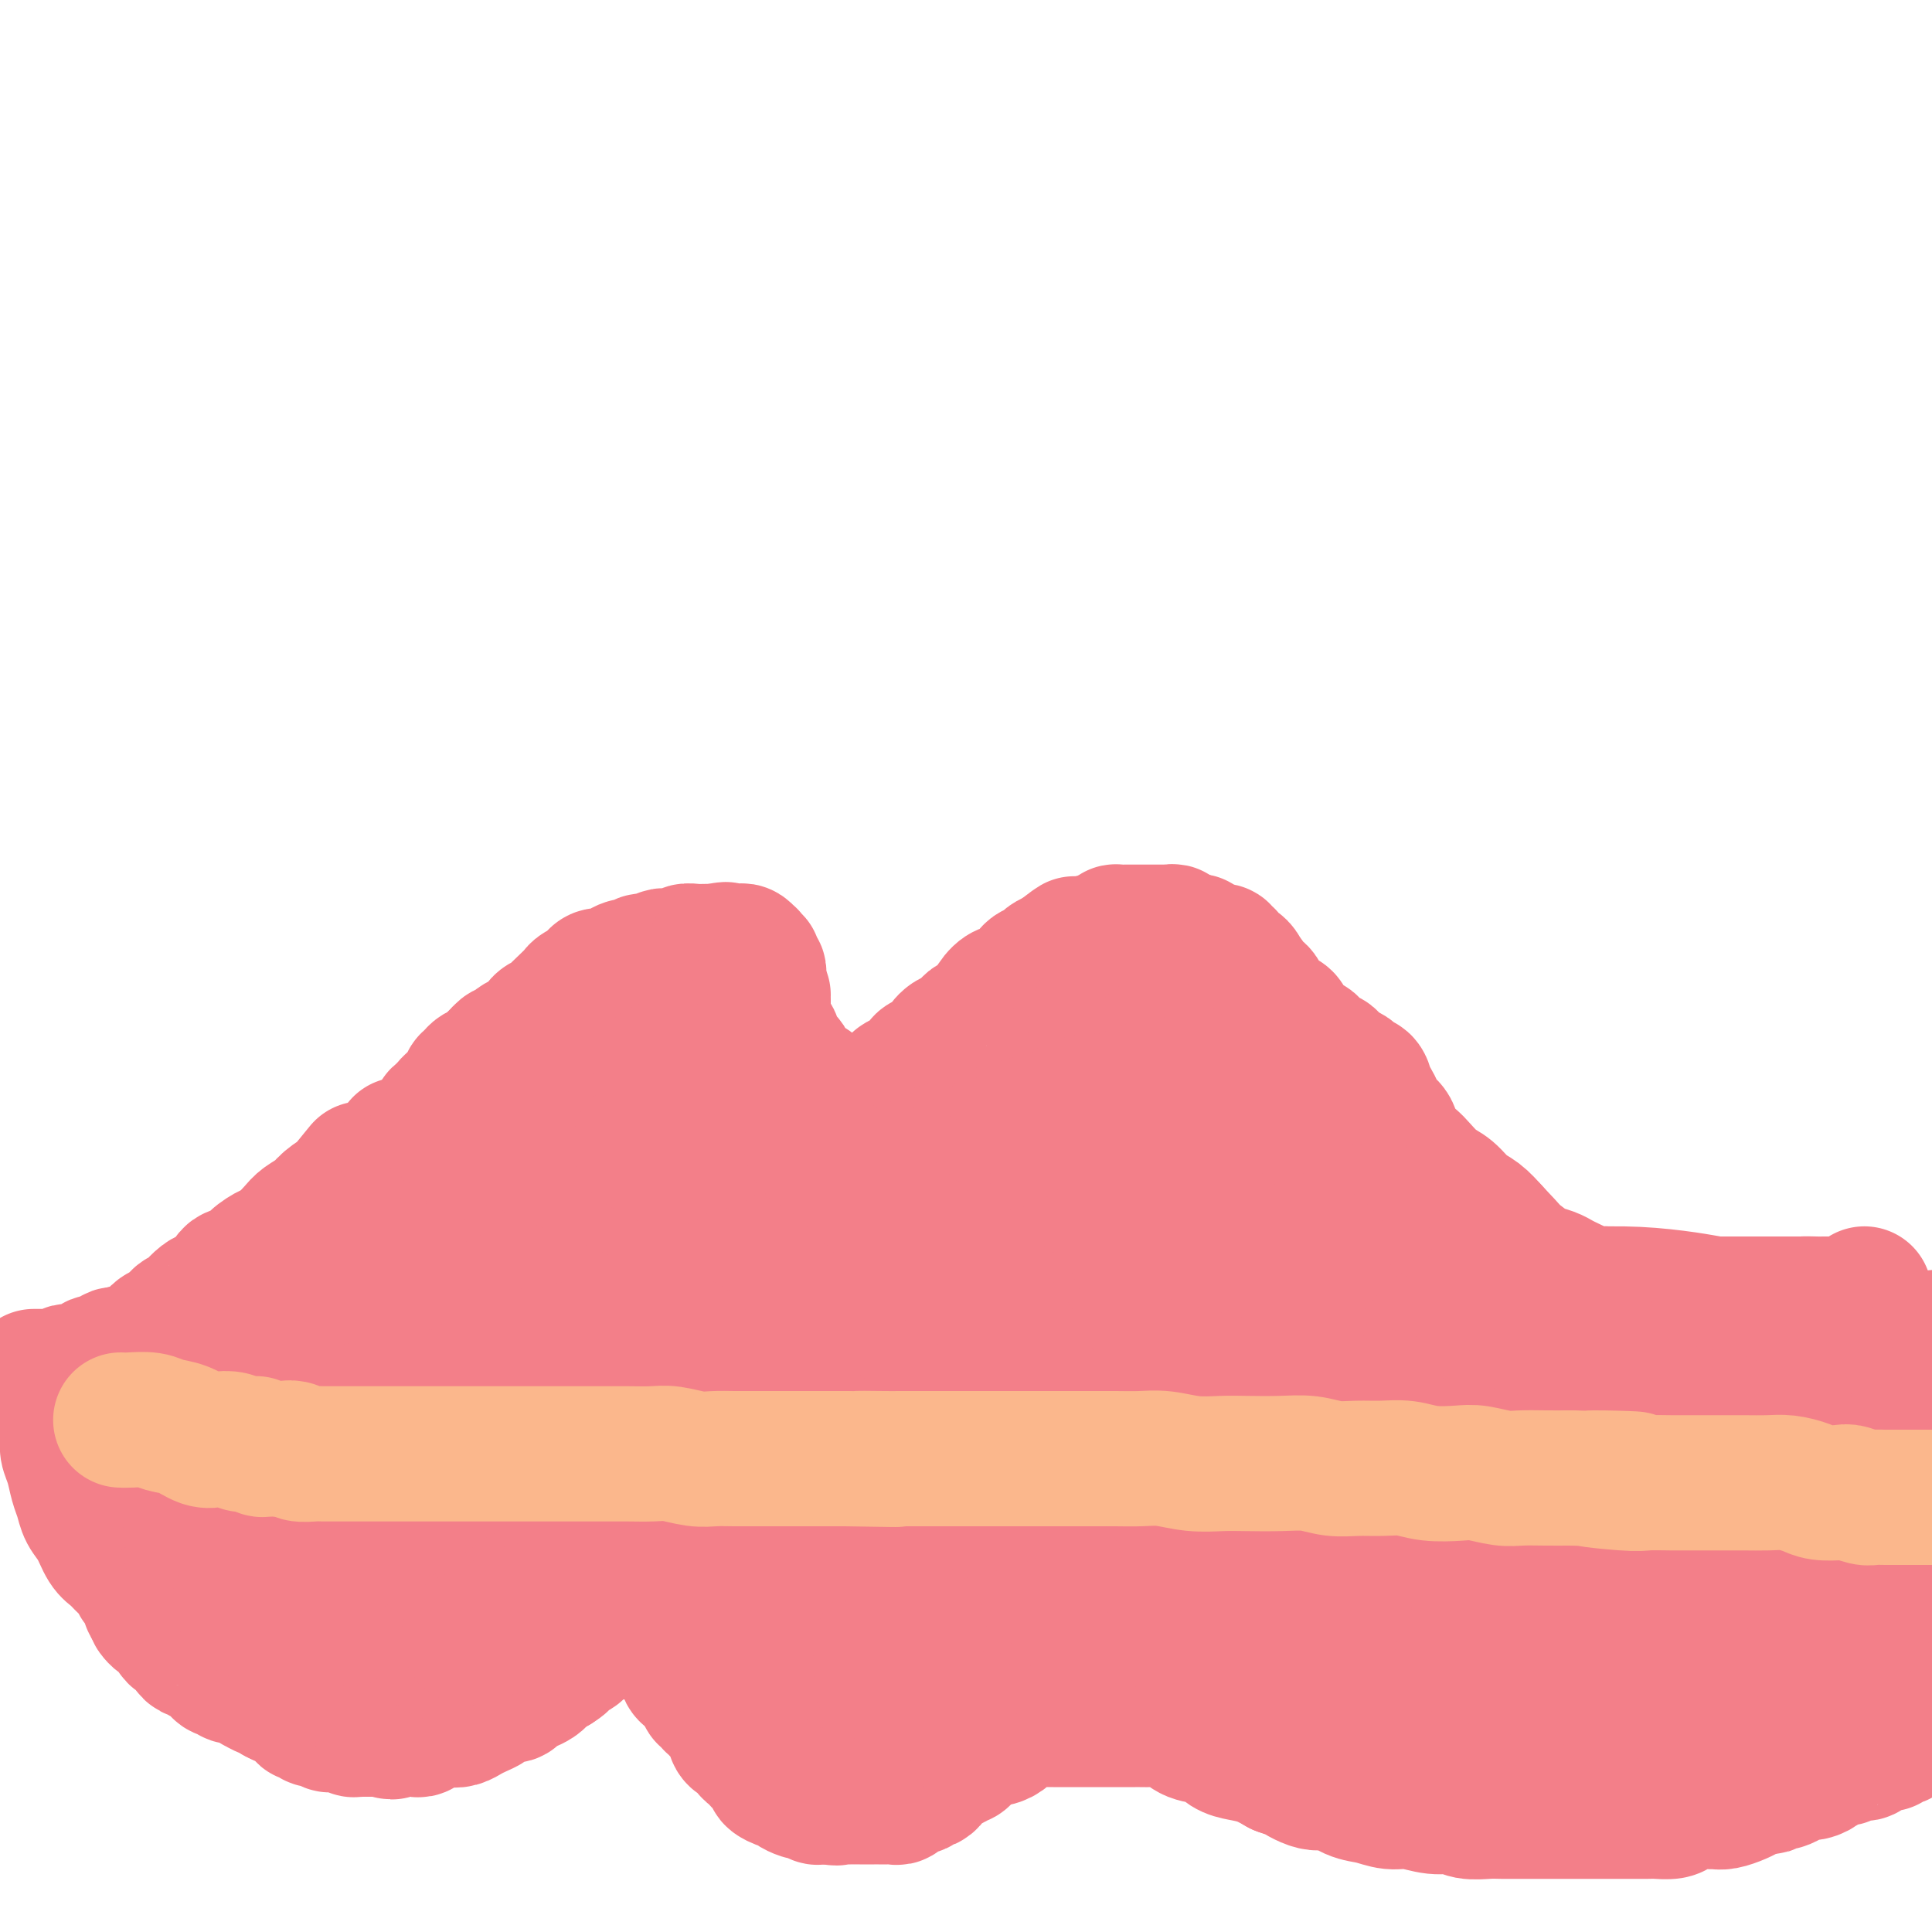 <svg viewBox='0 0 400 400' version='1.1' xmlns='http://www.w3.org/2000/svg' xmlns:xlink='http://www.w3.org/1999/xlink'><g fill='none' stroke='#F37F89' stroke-width='28' stroke-linecap='round' stroke-linejoin='round'><path d='M75,242c-1.771,2.161 -3.542,4.323 -4,5c-0.458,0.677 0.398,-0.129 0,0c-0.398,0.129 -2.050,1.194 -3,2c-0.950,0.806 -1.198,1.353 -2,2c-0.802,0.647 -2.158,1.394 -3,2c-0.842,0.606 -1.169,1.069 -2,2c-0.831,0.931 -2.167,2.329 -3,3c-0.833,0.671 -1.163,0.616 -2,1c-0.837,0.384 -2.182,1.206 -3,2c-0.818,0.794 -1.111,1.560 -2,2c-0.889,0.440 -2.375,0.555 -3,1c-0.625,0.445 -0.390,1.219 -1,2c-0.610,0.781 -2.065,1.570 -3,2c-0.935,0.430 -1.349,0.500 -2,1c-0.651,0.500 -1.541,1.431 -2,2c-0.459,0.569 -0.489,0.778 -1,1c-0.511,0.222 -1.503,0.459 -2,1c-0.497,0.541 -0.500,1.388 -1,2c-0.500,0.612 -1.499,0.991 -2,1c-0.501,0.009 -0.505,-0.352 -1,0c-0.495,0.352 -1.481,1.418 -2,2c-0.519,0.582 -0.572,0.682 -1,1c-0.428,0.318 -1.231,0.855 -2,1c-0.769,0.145 -1.506,-0.101 -2,0c-0.494,0.101 -0.747,0.551 -1,1'/><path d='M25,281c-8.158,5.969 -3.553,1.393 -2,0c1.553,-1.393 0.054,0.397 -1,1c-1.054,0.603 -1.662,0.018 -2,0c-0.338,-0.018 -0.405,0.530 -1,1c-0.595,0.470 -1.718,0.862 -2,1c-0.282,0.138 0.276,0.023 0,0c-0.276,-0.023 -1.387,0.046 -2,0c-0.613,-0.046 -0.727,-0.209 -1,0c-0.273,0.209 -0.704,0.788 -1,1c-0.296,0.212 -0.457,0.057 -1,0c-0.543,-0.057 -1.470,-0.015 -2,0c-0.530,0.015 -0.664,0.004 -1,0c-0.336,-0.004 -0.874,-0.001 -1,0c-0.126,0.001 0.158,0.000 0,0c-0.158,-0.000 -0.760,-0.000 -1,0c-0.240,0.000 -0.120,0.000 0,0'/><path d='M83,237c0.417,0.417 0.833,0.833 1,1c0.167,0.167 0.083,0.083 0,0'/><path d='M84,238c0.333,0.155 0.667,0.041 1,0c0.333,-0.041 0.667,-0.011 1,0c0.333,0.011 0.667,0.003 1,0c0.333,-0.003 0.667,-0.002 1,0'/><path d='M88,238c0.553,0.064 -0.063,0.224 0,0c0.063,-0.224 0.805,-0.833 1,-1c0.195,-0.167 -0.159,0.109 0,0c0.159,-0.109 0.830,-0.603 1,-1c0.170,-0.397 -0.161,-0.697 0,-1c0.161,-0.303 0.814,-0.610 1,-1c0.186,-0.390 -0.095,-0.864 0,-1c0.095,-0.136 0.564,0.066 1,0c0.436,-0.066 0.838,-0.399 1,-1c0.162,-0.601 0.085,-1.469 0,-2c-0.085,-0.531 -0.176,-0.724 0,-1c0.176,-0.276 0.621,-0.633 1,-1c0.379,-0.367 0.693,-0.742 1,-1c0.307,-0.258 0.606,-0.398 1,-1c0.394,-0.602 0.883,-1.667 1,-2c0.117,-0.333 -0.137,0.065 0,0c0.137,-0.065 0.667,-0.595 1,-1c0.333,-0.405 0.471,-0.686 1,-1c0.529,-0.314 1.450,-0.661 2,-1c0.550,-0.339 0.729,-0.668 1,-1c0.271,-0.332 0.636,-0.666 1,-1'/><path d='M103,219c2.500,-2.892 1.250,-0.620 1,0c-0.250,0.620 0.500,-0.410 1,-1c0.500,-0.590 0.749,-0.739 1,-1c0.251,-0.261 0.505,-0.633 1,-1c0.495,-0.367 1.231,-0.727 2,-1c0.769,-0.273 1.571,-0.457 2,-1c0.429,-0.543 0.486,-1.445 1,-2c0.514,-0.555 1.485,-0.765 2,-1c0.515,-0.235 0.576,-0.497 1,-1c0.424,-0.503 1.213,-1.248 2,-2c0.787,-0.752 1.572,-1.512 2,-2c0.428,-0.488 0.498,-0.704 1,-1c0.502,-0.296 1.435,-0.672 2,-1c0.565,-0.328 0.763,-0.609 1,-1c0.237,-0.391 0.514,-0.894 1,-1c0.486,-0.106 1.181,0.183 2,0c0.819,-0.183 1.763,-0.838 2,-1c0.237,-0.162 -0.232,0.168 0,0c0.232,-0.168 1.165,-0.833 2,-1c0.835,-0.167 1.571,0.166 2,0c0.429,-0.166 0.551,-0.829 1,-1c0.449,-0.171 1.224,0.151 2,0c0.776,-0.151 1.551,-0.776 2,-1c0.449,-0.224 0.572,-0.046 1,0c0.428,0.046 1.162,-0.040 2,0c0.838,0.040 1.782,0.207 2,0c0.218,-0.207 -0.290,-0.787 0,-1c0.290,-0.213 1.377,-0.057 2,0c0.623,0.057 0.783,0.015 1,0c0.217,-0.015 0.491,-0.004 1,0c0.509,0.004 1.255,0.002 2,0'/><path d='M148,197c3.896,-0.774 1.635,-0.207 1,0c-0.635,0.207 0.355,0.056 1,0c0.645,-0.056 0.946,-0.016 1,0c0.054,0.016 -0.140,0.008 0,0c0.140,-0.008 0.612,-0.017 1,0c0.388,0.017 0.691,0.061 1,0c0.309,-0.061 0.622,-0.227 1,0c0.378,0.227 0.819,0.848 1,1c0.181,0.152 0.100,-0.166 0,0c-0.100,0.166 -0.219,0.814 0,1c0.219,0.186 0.777,-0.090 1,0c0.223,0.090 0.112,0.545 0,1c-0.112,0.455 -0.226,0.909 0,1c0.226,0.091 0.793,-0.183 1,0c0.207,0.183 0.056,0.823 0,1c-0.056,0.177 -0.015,-0.107 0,0c0.015,0.107 0.004,0.606 0,1c-0.004,0.394 -0.001,0.684 0,1c0.001,0.316 0.001,0.658 0,1'/><path d='M157,205c0.691,1.472 0.917,1.154 1,1c0.083,-0.154 0.022,-0.142 0,0c-0.022,0.142 -0.006,0.416 0,1c0.006,0.584 0.002,1.480 0,2c-0.002,0.520 -0.002,0.664 0,1c0.002,0.336 0.004,0.863 0,1c-0.004,0.137 -0.016,-0.117 0,0c0.016,0.117 0.061,0.605 0,1c-0.061,0.395 -0.226,0.698 0,1c0.226,0.302 0.845,0.602 1,1c0.155,0.398 -0.154,0.894 0,1c0.154,0.106 0.773,-0.179 1,0c0.227,0.179 0.064,0.822 0,1c-0.064,0.178 -0.027,-0.110 0,0c0.027,0.110 0.045,0.617 0,1c-0.045,0.383 -0.153,0.640 0,1c0.153,0.360 0.566,0.821 1,1c0.434,0.179 0.890,0.075 1,0c0.110,-0.075 -0.127,-0.122 0,0c0.127,0.122 0.616,0.414 1,1c0.384,0.586 0.661,1.466 1,2c0.339,0.534 0.739,0.720 1,1c0.261,0.280 0.383,0.653 1,1c0.617,0.347 1.728,0.667 2,1c0.272,0.333 -0.296,0.678 0,1c0.296,0.322 1.455,0.622 2,1c0.545,0.378 0.476,0.833 1,1c0.524,0.167 1.641,0.045 2,0c0.359,-0.045 -0.040,-0.013 0,0c0.040,0.013 0.520,0.006 1,0'/><path d='M174,228c2.550,1.547 1.925,0.414 2,0c0.075,-0.414 0.851,-0.110 1,0c0.149,0.110 -0.330,0.027 0,0c0.330,-0.027 1.468,0.003 2,0c0.532,-0.003 0.457,-0.037 1,0c0.543,0.037 1.704,0.146 2,0c0.296,-0.146 -0.271,-0.546 0,-1c0.271,-0.454 1.381,-0.962 2,-1c0.619,-0.038 0.747,0.393 1,0c0.253,-0.393 0.632,-1.611 1,-2c0.368,-0.389 0.724,0.050 1,0c0.276,-0.050 0.473,-0.591 1,-1c0.527,-0.409 1.384,-0.687 2,-1c0.616,-0.313 0.991,-0.660 1,-1c0.009,-0.340 -0.347,-0.672 0,-1c0.347,-0.328 1.396,-0.650 2,-1c0.604,-0.350 0.761,-0.728 1,-1c0.239,-0.272 0.558,-0.440 1,-1c0.442,-0.560 1.007,-1.514 2,-2c0.993,-0.486 2.416,-0.505 3,-1c0.584,-0.495 0.331,-1.467 1,-2c0.669,-0.533 2.262,-0.628 3,-1c0.738,-0.372 0.621,-1.020 1,-2c0.379,-0.980 1.252,-2.290 2,-3c0.748,-0.710 1.370,-0.820 2,-1c0.630,-0.180 1.267,-0.429 2,-1c0.733,-0.571 1.561,-1.462 2,-2c0.439,-0.538 0.489,-0.721 1,-1c0.511,-0.279 1.484,-0.652 2,-1c0.516,-0.348 0.576,-0.671 1,-1c0.424,-0.329 1.212,-0.665 2,-1'/><path d='M219,198c5.831,-4.570 2.910,-1.994 2,-1c-0.910,0.994 0.192,0.407 1,0c0.808,-0.407 1.321,-0.635 2,-1c0.679,-0.365 1.525,-0.868 2,-1c0.475,-0.132 0.579,0.108 1,0c0.421,-0.108 1.159,-0.565 2,-1c0.841,-0.435 1.784,-0.849 2,-1c0.216,-0.151 -0.297,-0.041 0,0c0.297,0.041 1.403,0.011 2,0c0.597,-0.011 0.685,-0.003 1,0c0.315,0.003 0.858,0.001 1,0c0.142,-0.001 -0.117,-0.000 0,0c0.117,0.000 0.610,0.000 1,0c0.390,-0.000 0.678,-0.000 1,0c0.322,0.000 0.679,0.000 1,0c0.321,-0.000 0.607,-0.000 1,0c0.393,0.000 0.893,0.000 1,0c0.107,-0.000 -0.177,-0.001 0,0c0.177,0.001 0.817,0.004 1,0c0.183,-0.004 -0.092,-0.015 0,0c0.092,0.015 0.550,0.056 1,0c0.450,-0.056 0.890,-0.207 1,0c0.110,0.207 -0.112,0.774 0,1c0.112,0.226 0.556,0.113 1,0'/><path d='M244,194c1.654,0.094 0.290,-0.172 0,0c-0.290,0.172 0.496,0.782 1,1c0.504,0.218 0.726,0.043 1,0c0.274,-0.043 0.598,0.045 1,0c0.402,-0.045 0.881,-0.222 1,0c0.119,0.222 -0.123,0.844 0,1c0.123,0.156 0.611,-0.156 1,0c0.389,0.156 0.677,0.778 1,1c0.323,0.222 0.679,0.045 1,0c0.321,-0.045 0.607,0.043 1,0c0.393,-0.043 0.893,-0.218 1,0c0.107,0.218 -0.179,0.828 0,1c0.179,0.172 0.822,-0.095 1,0c0.178,0.095 -0.110,0.550 0,1c0.110,0.450 0.617,0.894 1,1c0.383,0.106 0.642,-0.125 1,0c0.358,0.125 0.817,0.607 1,1c0.183,0.393 0.092,0.696 0,1'/><path d='M257,202c2.130,1.352 0.955,0.733 1,1c0.045,0.267 1.311,1.419 2,2c0.689,0.581 0.800,0.592 1,1c0.200,0.408 0.490,1.212 1,2c0.510,0.788 1.240,1.559 2,2c0.760,0.441 1.551,0.551 2,1c0.449,0.449 0.558,1.238 1,2c0.442,0.762 1.218,1.496 2,2c0.782,0.504 1.572,0.779 2,1c0.428,0.221 0.495,0.388 1,1c0.505,0.612 1.448,1.670 2,2c0.552,0.330 0.712,-0.067 1,0c0.288,0.067 0.702,0.596 1,1c0.298,0.404 0.479,0.681 1,1c0.521,0.319 1.382,0.680 2,1c0.618,0.320 0.991,0.599 1,1c0.009,0.401 -0.348,0.922 0,1c0.348,0.078 1.402,-0.288 2,0c0.598,0.288 0.742,1.231 1,2c0.258,0.769 0.631,1.363 1,2c0.369,0.637 0.736,1.315 1,2c0.264,0.685 0.426,1.376 1,2c0.574,0.624 1.560,1.182 2,2c0.440,0.818 0.333,1.895 1,3c0.667,1.105 2.107,2.239 3,3c0.893,0.761 1.239,1.148 2,2c0.761,0.852 1.936,2.170 3,3c1.064,0.830 2.017,1.171 3,2c0.983,0.829 1.995,2.146 3,3c1.005,0.854 2.001,1.244 3,2c0.999,0.756 1.999,1.878 3,3'/><path d='M309,255c8.579,9.013 4.028,5.045 3,4c-1.028,-1.045 1.468,0.833 3,2c1.532,1.167 2.101,1.622 3,2c0.899,0.378 2.128,0.679 3,1c0.872,0.321 1.388,0.661 2,1c0.612,0.339 1.320,0.678 2,1c0.680,0.322 1.333,0.626 2,1c0.667,0.374 1.349,0.817 2,1c0.651,0.183 1.273,0.105 2,0c0.727,-0.105 1.560,-0.238 2,0c0.440,0.238 0.488,0.849 1,1c0.512,0.151 1.488,-0.156 2,0c0.512,0.156 0.561,0.774 1,1c0.439,0.226 1.269,0.061 2,0c0.731,-0.061 1.363,-0.016 2,0c0.637,0.016 1.278,0.004 2,0c0.722,-0.004 1.525,-0.001 2,0c0.475,0.001 0.620,0.000 1,0c0.380,-0.000 0.994,-0.000 2,0c1.006,0.000 2.405,0.000 3,0c0.595,-0.000 0.385,-0.000 1,0c0.615,0.000 2.055,0.000 3,0c0.945,-0.000 1.393,-0.000 2,0c0.607,0.000 1.371,0.000 2,0c0.629,-0.000 1.123,-0.000 2,0c0.877,0.000 2.136,0.000 3,0c0.864,-0.000 1.334,-0.000 2,0c0.666,0.000 1.529,0.000 2,0c0.471,-0.000 0.550,-0.000 1,0c0.450,0.000 1.271,0.000 2,0c0.729,-0.000 1.364,-0.000 2,0'/><path d='M373,270c6.924,0.309 2.236,0.083 1,0c-1.236,-0.083 0.982,-0.022 2,0c1.018,0.022 0.837,0.006 1,0c0.163,-0.006 0.669,-0.000 1,0c0.331,0.000 0.488,-0.004 1,0c0.512,0.004 1.380,0.015 2,0c0.620,-0.015 0.993,-0.057 1,0c0.007,0.057 -0.352,0.212 0,0c0.352,-0.212 1.415,-0.793 2,-1c0.585,-0.207 0.693,-0.041 1,0c0.307,0.041 0.814,-0.041 1,0c0.186,0.041 0.050,0.207 0,0c-0.050,-0.207 -0.013,-0.786 0,-1c0.013,-0.214 0.004,-0.061 0,0c-0.004,0.061 -0.002,0.031 0,0'/><path d='M12,288c0.414,1.473 0.828,2.946 1,4c0.172,1.054 0.102,1.688 0,2c-0.102,0.312 -0.235,0.303 0,1c0.235,0.697 0.837,2.101 1,3c0.163,0.899 -0.112,1.294 0,2c0.112,0.706 0.610,1.724 1,3c0.390,1.276 0.671,2.811 1,4c0.329,1.189 0.707,2.034 1,3c0.293,0.966 0.501,2.055 1,3c0.499,0.945 1.290,1.748 2,3c0.710,1.252 1.341,2.955 2,4c0.659,1.045 1.347,1.432 2,2c0.653,0.568 1.271,1.318 2,2c0.729,0.682 1.569,1.296 2,2c0.431,0.704 0.454,1.499 1,2c0.546,0.501 1.614,0.708 2,1c0.386,0.292 0.090,0.669 0,1c-0.090,0.331 0.028,0.614 0,1c-0.028,0.386 -0.200,0.873 0,1c0.200,0.127 0.771,-0.107 1,0c0.229,0.107 0.114,0.553 0,1'/><path d='M32,333c2.123,3.316 0.429,1.606 0,1c-0.429,-0.606 0.406,-0.107 1,0c0.594,0.107 0.948,-0.179 1,0c0.052,0.179 -0.197,0.821 0,1c0.197,0.179 0.840,-0.105 1,0c0.160,0.105 -0.164,0.601 0,1c0.164,0.399 0.818,0.702 1,1c0.182,0.298 -0.106,0.592 0,1c0.106,0.408 0.606,0.931 1,1c0.394,0.069 0.682,-0.317 1,0c0.318,0.317 0.667,1.338 1,2c0.333,0.662 0.648,0.965 1,1c0.352,0.035 0.739,-0.198 1,0c0.261,0.198 0.397,0.828 1,1c0.603,0.172 1.672,-0.112 2,0c0.328,0.112 -0.086,0.622 0,1c0.086,0.378 0.671,0.623 1,1c0.329,0.377 0.403,0.885 1,1c0.597,0.115 1.718,-0.163 2,0c0.282,0.163 -0.274,0.766 0,1c0.274,0.234 1.378,0.100 2,0c0.622,-0.100 0.762,-0.166 1,0c0.238,0.166 0.574,0.565 1,1c0.426,0.435 0.941,0.905 1,1c0.059,0.095 -0.338,-0.184 0,0c0.338,0.184 1.410,0.833 2,1c0.590,0.167 0.697,-0.147 1,0c0.303,0.147 0.801,0.756 1,1c0.199,0.244 0.100,0.122 0,0'/><path d='M57,351c2.582,1.388 0.537,0.357 0,0c-0.537,-0.357 0.435,-0.039 1,0c0.565,0.039 0.725,-0.200 1,0c0.275,0.200 0.666,0.841 1,1c0.334,0.159 0.610,-0.164 1,0c0.390,0.164 0.892,0.813 1,1c0.108,0.187 -0.179,-0.090 0,0c0.179,0.090 0.822,0.546 1,1c0.178,0.454 -0.111,0.907 0,1c0.111,0.093 0.621,-0.172 1,0c0.379,0.172 0.626,0.782 1,1c0.374,0.218 0.874,0.044 1,0c0.126,-0.044 -0.121,0.041 0,0c0.121,-0.041 0.611,-0.207 1,0c0.389,0.207 0.678,0.788 1,1c0.322,0.212 0.678,0.056 1,0c0.322,-0.056 0.611,-0.011 1,0c0.389,0.011 0.877,-0.011 1,0c0.123,0.011 -0.121,0.056 0,0c0.121,-0.056 0.606,-0.211 1,0c0.394,0.211 0.697,0.789 1,1c0.303,0.211 0.606,0.057 1,0c0.394,-0.057 0.879,-0.015 1,0c0.121,0.015 -0.122,0.004 0,0c0.122,-0.004 0.610,-0.001 1,0c0.390,0.001 0.682,0.000 1,0c0.318,-0.000 0.662,-0.000 1,0c0.338,0.000 0.669,0.000 1,0'/><path d='M79,358c3.643,1.083 1.749,0.290 1,0c-0.749,-0.290 -0.354,-0.078 0,0c0.354,0.078 0.669,0.021 1,0c0.331,-0.021 0.680,-0.005 1,0c0.320,0.005 0.610,0.001 1,0c0.390,-0.001 0.878,0.001 1,0c0.122,-0.001 -0.122,-0.004 0,0c0.122,0.004 0.609,0.016 1,0c0.391,-0.016 0.685,-0.061 1,0c0.315,0.061 0.651,0.226 1,0c0.349,-0.226 0.712,-0.844 1,-1c0.288,-0.156 0.500,0.151 1,0c0.500,-0.151 1.288,-0.762 2,-1c0.712,-0.238 1.346,-0.105 2,0c0.654,0.105 1.326,0.183 2,0c0.674,-0.183 1.349,-0.627 2,-1c0.651,-0.373 1.278,-0.673 2,-1c0.722,-0.327 1.541,-0.679 2,-1c0.459,-0.321 0.560,-0.611 1,-1c0.440,-0.389 1.221,-0.878 2,-1c0.779,-0.122 1.557,0.122 2,0c0.443,-0.122 0.552,-0.610 1,-1c0.448,-0.390 1.236,-0.682 2,-1c0.764,-0.318 1.504,-0.663 2,-1c0.496,-0.337 0.749,-0.668 1,-1c0.251,-0.332 0.500,-0.666 1,-1c0.500,-0.334 1.250,-0.667 2,-1'/><path d='M115,345c3.000,-1.880 0.501,-1.081 0,-1c-0.501,0.081 0.997,-0.555 2,-1c1.003,-0.445 1.511,-0.697 2,-1c0.489,-0.303 0.957,-0.655 1,-1c0.043,-0.345 -0.340,-0.681 0,-1c0.340,-0.319 1.404,-0.620 2,-1c0.596,-0.380 0.723,-0.838 1,-1c0.277,-0.162 0.704,-0.029 1,0c0.296,0.029 0.459,-0.045 1,0c0.541,0.045 1.458,0.208 2,0c0.542,-0.208 0.710,-0.788 1,-1c0.290,-0.212 0.704,-0.057 1,0c0.296,0.057 0.475,0.015 1,0c0.525,-0.015 1.398,-0.004 2,0c0.602,0.004 0.935,0.001 1,0c0.065,-0.001 -0.136,-0.001 0,0c0.136,0.001 0.610,0.004 1,0c0.390,-0.004 0.697,-0.016 1,0c0.303,0.016 0.602,0.060 1,0c0.398,-0.060 0.894,-0.223 1,0c0.106,0.223 -0.179,0.833 0,1c0.179,0.167 0.821,-0.110 1,0c0.179,0.110 -0.106,0.607 0,1c0.106,0.393 0.603,0.682 1,1c0.397,0.318 0.694,0.666 1,1c0.306,0.334 0.621,0.653 1,1c0.379,0.347 0.823,0.723 1,1c0.177,0.277 0.089,0.456 0,1c-0.089,0.544 -0.178,1.454 0,2c0.178,0.546 0.622,0.727 1,1c0.378,0.273 0.689,0.636 1,1'/><path d='M144,348c1.555,1.804 0.941,0.813 1,1c0.059,0.187 0.790,1.552 1,2c0.210,0.448 -0.102,-0.020 0,0c0.102,0.020 0.619,0.530 1,1c0.381,0.470 0.628,0.900 1,1c0.372,0.100 0.869,-0.132 1,0c0.131,0.132 -0.105,0.626 0,1c0.105,0.374 0.549,0.628 1,1c0.451,0.372 0.908,0.860 1,1c0.092,0.140 -0.183,-0.069 0,0c0.183,0.069 0.822,0.418 1,1c0.178,0.582 -0.107,1.399 0,2c0.107,0.601 0.606,0.987 1,1c0.394,0.013 0.681,-0.349 1,0c0.319,0.349 0.668,1.407 1,2c0.332,0.593 0.648,0.722 1,1c0.352,0.278 0.742,0.705 1,1c0.258,0.295 0.384,0.456 1,1c0.616,0.544 1.722,1.469 2,2c0.278,0.531 -0.273,0.668 0,1c0.273,0.332 1.368,0.860 2,1c0.632,0.140 0.799,-0.107 1,0c0.201,0.107 0.435,0.568 1,1c0.565,0.432 1.461,0.834 2,1c0.539,0.166 0.722,0.097 1,0c0.278,-0.097 0.652,-0.222 1,0c0.348,0.222 0.671,0.792 1,1c0.329,0.208 0.666,0.056 1,0c0.334,-0.056 0.667,-0.016 1,0c0.333,0.016 0.667,0.008 1,0'/><path d='M172,372c1.741,0.464 1.092,0.124 1,0c-0.092,-0.124 0.371,-0.033 1,0c0.629,0.033 1.425,0.009 2,0c0.575,-0.009 0.931,-0.002 1,0c0.069,0.002 -0.149,0.001 0,0c0.149,-0.001 0.665,-0.000 1,0c0.335,0.000 0.489,0.000 1,0c0.511,-0.000 1.379,-0.000 2,0c0.621,0.000 0.993,0.001 1,0c0.007,-0.001 -0.353,-0.004 0,0c0.353,0.004 1.417,0.016 2,0c0.583,-0.016 0.685,-0.061 1,0c0.315,0.061 0.844,0.228 1,0c0.156,-0.228 -0.059,-0.849 0,-1c0.059,-0.151 0.393,0.170 1,0c0.607,-0.170 1.486,-0.829 2,-1c0.514,-0.171 0.663,0.147 1,0c0.337,-0.147 0.864,-0.761 1,-1c0.136,-0.239 -0.117,-0.105 0,0c0.117,0.105 0.604,0.182 1,0c0.396,-0.182 0.701,-0.622 1,-1c0.299,-0.378 0.591,-0.694 1,-1c0.409,-0.306 0.936,-0.603 1,-1c0.064,-0.397 -0.334,-0.894 0,-1c0.334,-0.106 1.399,0.179 2,0c0.601,-0.179 0.738,-0.821 1,-1c0.262,-0.179 0.647,0.107 1,0c0.353,-0.107 0.672,-0.606 1,-1c0.328,-0.394 0.665,-0.684 1,-1c0.335,-0.316 0.667,-0.658 1,-1'/><path d='M202,361c3.107,-1.925 2.373,-1.236 2,-1c-0.373,0.236 -0.385,0.021 0,0c0.385,-0.021 1.166,0.153 2,0c0.834,-0.153 1.720,-0.633 2,-1c0.280,-0.367 -0.046,-0.620 0,-1c0.046,-0.380 0.463,-0.886 1,-1c0.537,-0.114 1.195,0.166 2,0c0.805,-0.166 1.759,-0.776 2,-1c0.241,-0.224 -0.231,-0.060 0,0c0.231,0.060 1.165,0.016 2,0c0.835,-0.016 1.571,-0.004 2,0c0.429,0.004 0.552,0.001 1,0c0.448,-0.001 1.222,-0.000 2,0c0.778,0.000 1.559,0.000 2,0c0.441,-0.000 0.541,-0.000 1,0c0.459,0.000 1.277,0.000 2,0c0.723,-0.000 1.350,0.000 2,0c0.650,-0.000 1.324,-0.000 2,0c0.676,0.000 1.354,0.000 2,0c0.646,-0.000 1.260,-0.001 2,0c0.740,0.001 1.605,0.002 2,0c0.395,-0.002 0.320,-0.008 1,0c0.680,0.008 2.114,0.028 3,0c0.886,-0.028 1.224,-0.106 2,0c0.776,0.106 1.992,0.396 3,1c1.008,0.604 1.809,1.523 3,2c1.191,0.477 2.772,0.512 4,1c1.228,0.488 2.102,1.430 3,2c0.898,0.570 1.819,0.769 3,1c1.181,0.231 2.623,0.495 4,1c1.377,0.505 2.688,1.253 4,2'/><path d='M265,366c4.510,1.644 2.786,0.755 3,1c0.214,0.245 2.367,1.625 4,2c1.633,0.375 2.746,-0.254 4,0c1.254,0.254 2.649,1.393 4,2c1.351,0.607 2.658,0.684 4,1c1.342,0.316 2.717,0.873 4,1c1.283,0.127 2.472,-0.176 4,0c1.528,0.176 3.395,0.832 5,1c1.605,0.168 2.949,-0.151 4,0c1.051,0.151 1.810,0.773 3,1c1.190,0.227 2.812,0.061 4,0c1.188,-0.061 1.941,-0.016 3,0c1.059,0.016 2.422,0.004 4,0c1.578,-0.004 3.370,-0.001 5,0c1.630,0.001 3.098,0.000 4,0c0.902,-0.000 1.237,-0.000 2,0c0.763,0.000 1.956,0.000 3,0c1.044,-0.000 1.941,-0.000 3,0c1.059,0.000 2.280,0.001 3,0c0.720,-0.001 0.940,-0.003 2,0c1.060,0.003 2.959,0.011 4,0c1.041,-0.011 1.223,-0.041 2,0c0.777,0.041 2.148,0.154 3,0c0.852,-0.154 1.186,-0.576 2,-1c0.814,-0.424 2.109,-0.849 3,-1c0.891,-0.151 1.379,-0.029 2,0c0.621,0.029 1.373,-0.034 2,0c0.627,0.034 1.127,0.164 2,0c0.873,-0.164 2.120,-0.621 3,-1c0.880,-0.379 1.394,-0.680 2,-1c0.606,-0.320 1.303,-0.660 2,-1'/><path d='M364,370c3.126,-0.710 1.940,0.016 2,0c0.060,-0.016 1.367,-0.774 2,-1c0.633,-0.226 0.594,0.080 1,0c0.406,-0.080 1.259,-0.546 2,-1c0.741,-0.454 1.372,-0.896 2,-1c0.628,-0.104 1.253,0.131 2,0c0.747,-0.131 1.618,-0.628 2,-1c0.382,-0.372 0.277,-0.621 1,-1c0.723,-0.379 2.273,-0.889 3,-1c0.727,-0.111 0.631,0.176 1,0c0.369,-0.176 1.203,-0.817 2,-1c0.797,-0.183 1.557,0.090 2,0c0.443,-0.090 0.570,-0.545 1,-1c0.430,-0.455 1.162,-0.910 2,-1c0.838,-0.090 1.783,0.183 2,0c0.217,-0.183 -0.293,-0.824 0,-1c0.293,-0.176 1.388,0.111 2,0c0.612,-0.111 0.741,-0.622 1,-1c0.259,-0.378 0.646,-0.623 1,-1c0.354,-0.377 0.673,-0.886 1,-1c0.327,-0.114 0.662,0.166 1,0c0.338,-0.166 0.678,-0.779 1,-1c0.322,-0.221 0.625,-0.049 1,0c0.375,0.049 0.822,-0.024 1,0c0.178,0.024 0.085,0.146 0,0c-0.085,-0.146 -0.164,-0.561 0,-1c0.164,-0.439 0.570,-0.901 1,-1c0.430,-0.099 0.885,0.166 1,0c0.115,-0.166 -0.110,-0.762 0,-1c0.110,-0.238 0.555,-0.119 1,0'/><path d='M403,353c1.796,-1.481 0.285,-1.184 0,-1c-0.285,0.184 0.655,0.256 1,0c0.345,-0.256 0.096,-0.838 0,-1c-0.096,-0.162 -0.040,0.098 0,0c0.040,-0.098 0.063,-0.552 0,-1c-0.063,-0.448 -0.213,-0.890 0,-1c0.213,-0.110 0.789,0.111 1,0c0.211,-0.111 0.057,-0.555 0,-1c-0.057,-0.445 -0.015,-0.893 0,-1c0.015,-0.107 0.004,0.126 0,0c-0.004,-0.126 -0.002,-0.612 0,-1c0.002,-0.388 0.004,-0.679 0,-1c-0.004,-0.321 -0.015,-0.674 0,-1c0.015,-0.326 0.057,-0.626 0,-1c-0.057,-0.374 -0.211,-0.821 0,-1c0.211,-0.179 0.789,-0.089 1,0c0.211,0.089 0.057,0.178 0,0c-0.057,-0.178 -0.016,-0.622 0,-1c0.016,-0.378 0.008,-0.689 0,-1'/><path d='M406,340c0.464,-2.174 0.124,-1.107 0,-1c-0.124,0.107 -0.033,-0.744 0,-1c0.033,-0.256 0.009,0.085 0,0c-0.009,-0.085 -0.002,-0.596 0,-1c0.002,-0.404 0.001,-0.700 0,-1c-0.001,-0.300 -0.000,-0.605 0,-1c0.000,-0.395 0.000,-0.879 0,-1c-0.000,-0.121 -0.000,0.122 0,0c0.000,-0.122 0.000,-0.610 0,-1c-0.000,-0.390 -0.000,-0.682 0,-1c0.000,-0.318 0.000,-0.663 0,-1c-0.000,-0.337 -0.000,-0.667 0,-1c0.000,-0.333 0.000,-0.667 0,-1c-0.000,-0.333 -0.000,-0.663 0,-1c0.000,-0.337 0.000,-0.682 0,-1c-0.000,-0.318 -0.000,-0.609 0,-1c0.000,-0.391 0.000,-0.882 0,-1c-0.000,-0.118 -0.000,0.137 0,0c0.000,-0.137 0.000,-0.666 0,-1c-0.000,-0.334 -0.000,-0.475 0,-1c0.000,-0.525 0.000,-1.436 0,-2c-0.000,-0.564 -0.000,-0.782 0,-1'/><path d='M406,320c0.000,-3.505 0.000,-2.266 0,-2c-0.000,0.266 -0.000,-0.439 0,-1c0.000,-0.561 0.000,-0.976 0,-1c-0.000,-0.024 -0.000,0.344 0,0c0.000,-0.344 0.000,-1.401 0,-2c-0.000,-0.599 -0.000,-0.741 0,-1c0.000,-0.259 0.000,-0.634 0,-1c-0.000,-0.366 -0.000,-0.723 0,-1c0.000,-0.277 0.000,-0.473 0,-1c-0.000,-0.527 -0.000,-1.384 0,-2c0.000,-0.616 0.000,-0.991 0,-1c-0.000,-0.009 -0.000,0.348 0,0c0.000,-0.348 0.000,-1.402 0,-2c-0.000,-0.598 -0.000,-0.741 0,-1c0.000,-0.259 0.001,-0.632 0,-1c-0.001,-0.368 -0.004,-0.729 0,-1c0.004,-0.271 0.015,-0.453 0,-1c-0.015,-0.547 -0.057,-1.461 0,-2c0.057,-0.539 0.211,-0.704 0,-1c-0.211,-0.296 -0.788,-0.724 -1,-1c-0.212,-0.276 -0.061,-0.401 0,-1c0.061,-0.599 0.030,-1.671 0,-2c-0.030,-0.329 -0.061,0.084 0,0c0.061,-0.084 0.212,-0.667 0,-1c-0.212,-0.333 -0.789,-0.418 -1,-1c-0.211,-0.582 -0.057,-1.661 0,-2c0.057,-0.339 0.015,0.064 0,0c-0.015,-0.064 -0.004,-0.594 0,-1c0.004,-0.406 0.001,-0.687 0,-1c-0.001,-0.313 -0.001,-0.656 0,-1'/><path d='M404,287c-0.309,-5.268 -0.083,-1.936 0,-1c0.083,0.936 0.023,-0.522 0,-1c-0.023,-0.478 -0.010,0.026 0,0c0.010,-0.026 0.017,-0.580 0,-1c-0.017,-0.420 -0.057,-0.704 0,-1c0.057,-0.296 0.211,-0.604 0,-1c-0.211,-0.396 -0.787,-0.881 -1,-1c-0.213,-0.119 -0.061,0.127 0,0c0.061,-0.127 0.032,-0.626 0,-1c-0.032,-0.374 -0.069,-0.622 0,-1c0.069,-0.378 0.242,-0.886 0,-1c-0.242,-0.114 -0.900,0.165 -1,0c-0.100,-0.165 0.358,-0.775 0,-1c-0.358,-0.225 -1.531,-0.064 -2,0c-0.469,0.064 -0.235,0.032 0,0'/><path d='M346,320c-6.001,0.845 -12.002,1.691 -15,2c-2.998,0.309 -2.992,0.083 -6,0c-3.008,-0.083 -9.031,-0.022 -15,0c-5.969,0.022 -11.885,0.006 -18,0c-6.115,-0.006 -12.430,-0.002 -19,0c-6.570,0.002 -13.393,0.002 -19,0c-5.607,-0.002 -9.996,-0.004 -14,0c-4.004,0.004 -7.624,0.016 -10,0c-2.376,-0.016 -3.508,-0.059 -4,0c-0.492,0.059 -0.343,0.221 1,0c1.343,-0.221 3.879,-0.824 6,-1c2.121,-0.176 3.828,0.074 7,0c3.172,-0.074 7.809,-0.471 13,0c5.191,0.471 10.938,1.810 18,3c7.062,1.190 15.441,2.232 23,3c7.559,0.768 14.300,1.264 20,2c5.700,0.736 10.361,1.714 14,2c3.639,0.286 6.258,-0.119 9,0c2.742,0.119 5.608,0.763 7,1c1.392,0.237 1.312,0.066 2,0c0.688,-0.066 2.146,-0.026 1,0c-1.146,0.026 -4.895,0.038 -8,0c-3.105,-0.038 -5.567,-0.126 -10,0c-4.433,0.126 -10.838,0.464 -18,0c-7.162,-0.464 -15.081,-1.732 -23,-3'/><path d='M288,329c-13.391,-0.764 -17.368,-1.175 -24,-2c-6.632,-0.825 -15.918,-2.063 -23,-3c-7.082,-0.937 -11.960,-1.572 -16,-2c-4.040,-0.428 -7.241,-0.650 -9,-1c-1.759,-0.350 -2.076,-0.829 -2,-1c0.076,-0.171 0.546,-0.034 1,0c0.454,0.034 0.891,-0.035 2,0c1.109,0.035 2.889,0.172 5,0c2.111,-0.172 4.553,-0.654 9,0c4.447,0.654 10.898,2.444 18,4c7.102,1.556 14.855,2.879 23,4c8.145,1.121 16.684,2.041 25,3c8.316,0.959 16.410,1.956 24,3c7.590,1.044 14.677,2.136 20,3c5.323,0.864 8.883,1.499 12,2c3.117,0.501 5.792,0.867 7,1c1.208,0.133 0.951,0.032 0,0c-0.951,-0.032 -2.594,0.003 -5,0c-2.406,-0.003 -5.576,-0.046 -10,0c-4.424,0.046 -10.104,0.181 -16,0c-5.896,-0.181 -12.008,-0.679 -20,-1c-7.992,-0.321 -17.863,-0.464 -27,-1c-9.137,-0.536 -17.539,-1.464 -26,-2c-8.461,-0.536 -16.982,-0.679 -24,-1c-7.018,-0.321 -12.532,-0.818 -16,-1c-3.468,-0.182 -4.888,-0.049 -6,0c-1.112,0.049 -1.915,0.013 -1,0c0.915,-0.013 3.547,-0.004 6,0c2.453,0.004 4.726,0.002 7,0'/><path d='M222,334c4.076,0.049 8.267,0.172 13,1c4.733,0.828 10.007,2.362 16,3c5.993,0.638 12.703,0.380 20,1c7.297,0.620 15.180,2.117 22,3c6.820,0.883 12.578,1.151 18,2c5.422,0.849 10.507,2.280 15,3c4.493,0.720 8.393,0.729 11,1c2.607,0.271 3.921,0.805 5,1c1.079,0.195 1.922,0.052 1,0c-0.922,-0.052 -3.611,-0.014 -6,0c-2.389,0.014 -4.479,0.004 -8,0c-3.521,-0.004 -8.472,-0.002 -13,0c-4.528,0.002 -8.631,0.003 -14,0c-5.369,-0.003 -12.004,-0.011 -18,0c-5.996,0.011 -11.354,0.041 -16,0c-4.646,-0.041 -8.578,-0.155 -11,0c-2.422,0.155 -3.332,0.578 -4,1c-0.668,0.422 -1.094,0.845 -1,1c0.094,0.155 0.707,0.044 1,0c0.293,-0.044 0.266,-0.019 1,0c0.734,0.019 2.230,0.032 4,0c1.770,-0.032 3.816,-0.110 6,0c2.184,0.110 4.508,0.408 8,1c3.492,0.592 8.154,1.479 13,2c4.846,0.521 9.877,0.675 15,1c5.123,0.325 10.337,0.819 15,1c4.663,0.181 8.776,0.049 13,0c4.224,-0.049 8.560,-0.013 12,0c3.440,0.013 5.983,0.004 8,0c2.017,-0.004 3.509,-0.002 5,0'/><path d='M353,356c14.947,0.866 4.814,0.530 1,0c-3.814,-0.530 -1.311,-1.254 -1,-2c0.311,-0.746 -1.571,-1.512 -3,-2c-1.429,-0.488 -2.406,-0.697 -4,-1c-1.594,-0.303 -3.805,-0.701 -6,-1c-2.195,-0.299 -4.374,-0.501 -7,-1c-2.626,-0.499 -5.697,-1.297 -9,-2c-3.303,-0.703 -6.837,-1.313 -10,-2c-3.163,-0.687 -5.956,-1.452 -8,-2c-2.044,-0.548 -3.340,-0.879 -3,-1c0.340,-0.121 2.314,-0.033 4,0c1.686,0.033 3.082,0.010 5,0c1.918,-0.010 4.356,-0.009 7,0c2.644,0.009 5.494,0.024 9,0c3.506,-0.024 7.667,-0.089 12,0c4.333,0.089 8.838,0.331 13,0c4.162,-0.331 7.979,-1.236 11,-2c3.021,-0.764 5.244,-1.387 7,-2c1.756,-0.613 3.045,-1.215 4,-2c0.955,-0.785 1.576,-1.754 2,-2c0.424,-0.246 0.649,0.229 1,0c0.351,-0.229 0.826,-1.163 1,-2c0.174,-0.837 0.047,-1.579 0,-2c-0.047,-0.421 -0.012,-0.522 0,-1c0.012,-0.478 0.003,-1.334 0,-2c-0.003,-0.666 -0.001,-1.141 0,-2c0.001,-0.859 0.000,-2.103 0,-3c-0.000,-0.897 -0.000,-1.449 0,-2'/><path d='M379,320c-0.166,-2.583 -0.580,-3.040 -1,-4c-0.420,-0.960 -0.845,-2.423 -1,-4c-0.155,-1.577 -0.042,-3.268 0,-5c0.042,-1.732 0.011,-3.506 0,-5c-0.011,-1.494 -0.003,-2.707 0,-4c0.003,-1.293 0.001,-2.665 0,-4c-0.001,-1.335 0.000,-2.635 0,-4c-0.000,-1.365 -0.001,-2.797 0,-4c0.001,-1.203 0.004,-2.177 0,-3c-0.004,-0.823 -0.016,-1.496 0,-2c0.016,-0.504 0.060,-0.838 0,-1c-0.060,-0.162 -0.222,-0.151 0,0c0.222,0.151 0.829,0.442 1,1c0.171,0.558 -0.095,1.382 0,2c0.095,0.618 0.552,1.028 1,2c0.448,0.972 0.889,2.505 1,4c0.111,1.495 -0.107,2.954 0,5c0.107,2.046 0.539,4.681 1,7c0.461,2.319 0.950,4.323 1,7c0.050,2.677 -0.341,6.026 0,8c0.341,1.974 1.412,2.571 2,4c0.588,1.429 0.694,3.689 1,5c0.306,1.311 0.814,1.675 1,2c0.186,0.325 0.050,0.613 0,1c-0.050,0.387 -0.013,0.873 0,1c0.013,0.127 0.004,-0.107 0,0c-0.004,0.107 -0.002,0.553 0,1'/><path d='M386,330c1.393,7.846 0.376,2.462 0,1c-0.376,-1.462 -0.112,0.996 0,2c0.112,1.004 0.072,0.552 0,1c-0.072,0.448 -0.177,1.797 -1,3c-0.823,1.203 -2.364,2.261 -3,3c-0.636,0.739 -0.367,1.158 -1,2c-0.633,0.842 -2.169,2.105 -3,3c-0.831,0.895 -0.958,1.422 -1,1c-0.042,-0.422 -0.000,-1.792 0,-3c0.000,-1.208 -0.041,-2.255 0,-3c0.041,-0.745 0.165,-1.187 0,-2c-0.165,-0.813 -0.619,-1.998 -1,-3c-0.381,-1.002 -0.690,-1.822 -1,-3c-0.310,-1.178 -0.622,-2.715 -1,-4c-0.378,-1.285 -0.821,-2.319 -1,-4c-0.179,-1.681 -0.093,-4.010 0,-6c0.093,-1.990 0.194,-3.640 0,-6c-0.194,-2.360 -0.681,-5.429 -1,-8c-0.319,-2.571 -0.470,-4.645 -1,-7c-0.530,-2.355 -1.440,-4.991 -2,-7c-0.560,-2.009 -0.770,-3.393 -1,-5c-0.230,-1.607 -0.479,-3.439 -1,-5c-0.521,-1.561 -1.314,-2.852 -2,-4c-0.686,-1.148 -1.267,-2.154 -2,-3c-0.733,-0.846 -1.619,-1.533 -3,-2c-1.381,-0.467 -3.257,-0.713 -5,-1c-1.743,-0.287 -3.354,-0.616 -6,-1c-2.646,-0.384 -6.327,-0.824 -10,-1c-3.673,-0.176 -7.336,-0.088 -11,0'/><path d='M328,268c-7.897,-0.745 -10.141,-0.106 -14,0c-3.859,0.106 -9.333,-0.319 -14,0c-4.667,0.319 -8.528,1.382 -12,2c-3.472,0.618 -6.555,0.792 -9,1c-2.445,0.208 -4.251,0.449 -5,1c-0.749,0.551 -0.439,1.410 0,2c0.439,0.590 1.008,0.909 2,1c0.992,0.091 2.406,-0.046 4,0c1.594,0.046 3.368,0.274 6,1c2.632,0.726 6.121,1.951 10,3c3.879,1.049 8.147,1.924 13,3c4.853,1.076 10.290,2.354 16,4c5.710,1.646 11.693,3.660 17,5c5.307,1.340 9.937,2.005 14,3c4.063,0.995 7.557,2.319 10,3c2.443,0.681 3.833,0.718 5,1c1.167,0.282 2.110,0.808 2,1c-0.110,0.192 -1.274,0.051 -2,0c-0.726,-0.051 -1.015,-0.012 -2,0c-0.985,0.012 -2.665,-0.005 -5,0c-2.335,0.005 -5.326,0.030 -9,0c-3.674,-0.030 -8.032,-0.115 -14,-1c-5.968,-0.885 -13.545,-2.570 -21,-4c-7.455,-1.430 -14.787,-2.607 -23,-4c-8.213,-1.393 -17.309,-3.003 -25,-4c-7.691,-0.997 -13.979,-1.381 -20,-2c-6.021,-0.619 -11.775,-1.474 -17,-2c-5.225,-0.526 -9.921,-0.722 -12,-1c-2.079,-0.278 -1.539,-0.639 -1,-1'/><path d='M222,280c-17.814,-3.007 -2.849,-1.525 4,-1c6.849,0.525 5.583,0.092 7,0c1.417,-0.092 5.516,0.157 11,1c5.484,0.843 12.352,2.282 20,4c7.648,1.718 16.077,3.716 25,6c8.923,2.284 18.342,4.853 27,7c8.658,2.147 16.557,3.872 23,6c6.443,2.128 11.431,4.660 16,7c4.569,2.340 8.720,4.487 11,6c2.280,1.513 2.687,2.390 3,3c0.313,0.610 0.530,0.951 0,1c-0.530,0.049 -1.807,-0.194 -4,0c-2.193,0.194 -5.303,0.826 -9,1c-3.697,0.174 -7.980,-0.108 -13,0c-5.020,0.108 -10.777,0.607 -17,0c-6.223,-0.607 -12.914,-2.321 -20,-4c-7.086,-1.679 -14.568,-3.324 -22,-5c-7.432,-1.676 -14.814,-3.383 -22,-5c-7.186,-1.617 -14.176,-3.144 -21,-5c-6.824,-1.856 -13.480,-4.041 -20,-6c-6.520,-1.959 -12.903,-3.691 -18,-5c-5.097,-1.309 -8.909,-2.193 -12,-3c-3.091,-0.807 -5.462,-1.536 -7,-2c-1.538,-0.464 -2.242,-0.661 -2,-1c0.242,-0.339 1.431,-0.818 2,-1c0.569,-0.182 0.520,-0.065 2,0c1.480,0.065 4.489,0.079 7,0c2.511,-0.079 4.522,-0.252 8,0c3.478,0.252 8.422,0.929 14,2c5.578,1.071 11.789,2.535 18,4'/><path d='M233,290c8.729,1.446 14.552,2.062 21,3c6.448,0.938 13.521,2.200 20,3c6.479,0.800 12.364,1.139 17,2c4.636,0.861 8.024,2.243 11,3c2.976,0.757 5.539,0.888 7,1c1.461,0.112 1.820,0.205 1,0c-0.820,-0.205 -2.817,-0.708 -5,-1c-2.183,-0.292 -4.550,-0.374 -8,-1c-3.450,-0.626 -7.983,-1.794 -13,-3c-5.017,-1.206 -10.519,-2.448 -17,-4c-6.481,-1.552 -13.940,-3.415 -21,-5c-7.060,-1.585 -13.721,-2.893 -20,-4c-6.279,-1.107 -12.176,-2.013 -18,-3c-5.824,-0.987 -11.576,-2.054 -16,-3c-4.424,-0.946 -7.521,-1.769 -10,-2c-2.479,-0.231 -4.342,0.130 -5,0c-0.658,-0.130 -0.113,-0.753 0,-1c0.113,-0.247 -0.205,-0.120 0,0c0.205,0.120 0.935,0.231 2,0c1.065,-0.231 2.465,-0.804 4,-1c1.535,-0.196 3.206,-0.016 5,0c1.794,0.016 3.712,-0.134 7,0c3.288,0.134 7.948,0.551 13,1c5.052,0.449 10.498,0.929 16,2c5.502,1.071 11.060,2.732 16,4c4.940,1.268 9.260,2.144 13,3c3.740,0.856 6.899,1.693 9,2c2.101,0.307 3.142,0.083 4,0c0.858,-0.083 1.531,-0.024 2,0c0.469,0.024 0.735,0.012 1,0'/><path d='M269,286c8.770,1.763 0.194,0.672 -4,0c-4.194,-0.672 -4.007,-0.923 -5,-1c-0.993,-0.077 -3.165,0.020 -6,0c-2.835,-0.020 -6.332,-0.158 -10,0c-3.668,0.158 -7.508,0.611 -12,0c-4.492,-0.611 -9.636,-2.285 -15,-4c-5.364,-1.715 -10.949,-3.472 -16,-5c-5.051,-1.528 -9.567,-2.829 -14,-4c-4.433,-1.171 -8.782,-2.212 -12,-3c-3.218,-0.788 -5.305,-1.321 -7,-2c-1.695,-0.679 -3.000,-1.503 -4,-2c-1.000,-0.497 -1.697,-0.668 -2,-1c-0.303,-0.332 -0.213,-0.825 0,-1c0.213,-0.175 0.550,-0.033 1,0c0.450,0.033 1.013,-0.044 2,0c0.987,0.044 2.398,0.209 4,0c1.602,-0.209 3.395,-0.791 5,-1c1.605,-0.209 3.023,-0.046 5,0c1.977,0.046 4.515,-0.025 7,0c2.485,0.025 4.918,0.146 8,0c3.082,-0.146 6.814,-0.560 10,-1c3.186,-0.440 5.827,-0.905 9,-1c3.173,-0.095 6.878,0.182 10,0c3.122,-0.182 5.660,-0.822 8,-1c2.340,-0.178 4.484,0.108 6,0c1.516,-0.108 2.406,-0.609 3,-1c0.594,-0.391 0.891,-0.672 1,-1c0.109,-0.328 0.029,-0.704 0,-1c-0.029,-0.296 -0.008,-0.513 0,-1c0.008,-0.487 0.004,-1.243 0,-2'/><path d='M241,253c0.271,-1.334 -1.053,-1.671 -2,-2c-0.947,-0.329 -1.518,-0.652 -2,-1c-0.482,-0.348 -0.873,-0.722 -2,-1c-1.127,-0.278 -2.988,-0.459 -4,-1c-1.012,-0.541 -1.175,-1.441 -2,-2c-0.825,-0.559 -2.312,-0.776 -3,-1c-0.688,-0.224 -0.577,-0.455 -1,-1c-0.423,-0.545 -1.381,-1.403 -2,-2c-0.619,-0.597 -0.898,-0.933 -1,-1c-0.102,-0.067 -0.027,0.136 0,0c0.027,-0.136 0.007,-0.609 0,-1c-0.007,-0.391 -0.002,-0.700 0,-1c0.002,-0.300 0.001,-0.591 0,-1c-0.001,-0.409 -0.001,-0.937 0,-1c0.001,-0.063 0.004,0.339 0,0c-0.004,-0.339 -0.015,-1.418 0,-2c0.015,-0.582 0.057,-0.667 0,-1c-0.057,-0.333 -0.211,-0.915 0,-1c0.211,-0.085 0.789,0.328 1,0c0.211,-0.328 0.056,-1.398 0,-2c-0.056,-0.602 -0.011,-0.737 0,-1c0.011,-0.263 -0.011,-0.652 0,-1c0.011,-0.348 0.054,-0.653 0,-1c-0.054,-0.347 -0.207,-0.737 0,-1c0.207,-0.263 0.773,-0.398 1,-1c0.227,-0.602 0.116,-1.670 0,-2c-0.116,-0.330 -0.237,0.076 0,0c0.237,-0.076 0.833,-0.636 1,-1c0.167,-0.364 -0.095,-0.533 0,-1c0.095,-0.467 0.548,-1.234 1,-2'/><path d='M226,220c0.480,-3.339 0.181,-0.688 0,0c-0.181,0.688 -0.245,-0.589 0,-1c0.245,-0.411 0.798,0.044 1,0c0.202,-0.044 0.054,-0.585 0,-1c-0.054,-0.415 -0.015,-0.703 0,-1c0.015,-0.297 0.004,-0.605 0,-1c-0.004,-0.395 -0.001,-0.879 0,-1c0.001,-0.121 0.001,0.122 0,0c-0.001,-0.122 -0.001,-0.607 0,-1c0.001,-0.393 0.004,-0.694 0,-1c-0.004,-0.306 -0.013,-0.618 0,-1c0.013,-0.382 0.049,-0.835 0,-1c-0.049,-0.165 -0.183,-0.041 0,0c0.183,0.041 0.682,-0.000 1,0c0.318,0.000 0.454,0.041 1,0c0.546,-0.041 1.503,-0.165 2,0c0.497,0.165 0.533,0.619 1,1c0.467,0.381 1.364,0.690 2,1c0.636,0.310 1.011,0.623 1,1c-0.011,0.377 -0.406,0.819 0,1c0.406,0.181 1.614,0.100 2,0c0.386,-0.100 -0.050,-0.219 0,0c0.050,0.219 0.586,0.777 1,1c0.414,0.223 0.707,0.112 1,0'/><path d='M239,216c1.792,0.956 0.272,0.848 0,1c-0.272,0.152 0.705,0.566 1,1c0.295,0.434 -0.091,0.889 0,1c0.091,0.111 0.657,-0.121 1,0c0.343,0.121 0.461,0.595 1,1c0.539,0.405 1.499,0.742 2,1c0.501,0.258 0.542,0.438 1,1c0.458,0.562 1.332,1.505 2,2c0.668,0.495 1.130,0.540 2,1c0.870,0.460 2.146,1.334 3,2c0.854,0.666 1.284,1.123 2,2c0.716,0.877 1.717,2.173 3,3c1.283,0.827 2.849,1.184 4,2c1.151,0.816 1.888,2.093 3,3c1.112,0.907 2.597,1.446 4,2c1.403,0.554 2.722,1.122 4,2c1.278,0.878 2.514,2.067 4,3c1.486,0.933 3.221,1.612 4,2c0.779,0.388 0.601,0.486 1,1c0.399,0.514 1.376,1.444 2,2c0.624,0.556 0.894,0.737 1,1c0.106,0.263 0.049,0.606 0,1c-0.049,0.394 -0.090,0.837 0,1c0.090,0.163 0.311,0.047 0,0c-0.311,-0.047 -1.156,-0.023 -2,0'/><path d='M282,252c-0.110,0.702 -1.386,-0.545 -2,-1c-0.614,-0.455 -0.566,-0.120 -1,0c-0.434,0.120 -1.351,0.025 -2,0c-0.649,-0.025 -1.030,0.019 -2,0c-0.970,-0.019 -2.529,-0.100 -4,0c-1.471,0.100 -2.855,0.383 -5,1c-2.145,0.617 -5.051,1.569 -8,2c-2.949,0.431 -5.941,0.340 -9,1c-3.059,0.660 -6.186,2.072 -10,3c-3.814,0.928 -8.315,1.373 -12,2c-3.685,0.627 -6.552,1.436 -10,2c-3.448,0.564 -7.475,0.883 -11,1c-3.525,0.117 -6.549,0.031 -9,0c-2.451,-0.031 -4.330,-0.007 -6,0c-1.670,0.007 -3.132,-0.002 -4,0c-0.868,0.002 -1.143,0.016 -1,0c0.143,-0.016 0.702,-0.061 1,0c0.298,0.061 0.334,0.226 1,0c0.666,-0.226 1.961,-0.845 3,-1c1.039,-0.155 1.823,0.155 3,0c1.177,-0.155 2.746,-0.774 5,-1c2.254,-0.226 5.191,-0.061 9,0c3.809,0.061 8.490,0.016 14,0c5.510,-0.016 11.848,-0.004 17,0c5.152,0.004 9.118,-0.002 13,0c3.882,0.002 7.680,0.011 10,0c2.320,-0.011 3.163,-0.041 4,0c0.837,0.041 1.668,0.155 2,0c0.332,-0.155 0.166,-0.577 0,-1'/><path d='M268,260c12.307,-0.412 2.574,0.057 -2,0c-4.574,-0.057 -3.990,-0.642 -5,-1c-1.010,-0.358 -3.613,-0.490 -6,-1c-2.387,-0.510 -4.559,-1.398 -7,-2c-2.441,-0.602 -5.151,-0.917 -8,-2c-2.849,-1.083 -5.837,-2.934 -9,-4c-3.163,-1.066 -6.501,-1.346 -9,-2c-2.499,-0.654 -4.157,-1.680 -6,-2c-1.843,-0.320 -3.870,0.068 -6,0c-2.130,-0.068 -4.363,-0.592 -6,-1c-1.637,-0.408 -2.677,-0.702 -4,-1c-1.323,-0.298 -2.929,-0.601 -4,-1c-1.071,-0.399 -1.608,-0.895 -2,-1c-0.392,-0.105 -0.638,0.179 -1,0c-0.362,-0.179 -0.840,-0.822 -1,-1c-0.160,-0.178 -0.003,0.108 0,0c0.003,-0.108 -0.149,-0.610 0,-1c0.149,-0.390 0.599,-0.668 1,-1c0.401,-0.332 0.753,-0.719 2,-1c1.247,-0.281 3.391,-0.457 5,-1c1.609,-0.543 2.684,-1.454 4,-2c1.316,-0.546 2.873,-0.727 4,-1c1.127,-0.273 1.825,-0.637 3,-1c1.175,-0.363 2.827,-0.723 4,-1c1.173,-0.277 1.867,-0.469 3,-1c1.133,-0.531 2.704,-1.399 4,-2c1.296,-0.601 2.316,-0.934 3,-1c0.684,-0.066 1.030,0.136 2,0c0.970,-0.136 2.563,-0.610 4,-1c1.437,-0.390 2.719,-0.695 4,-1'/><path d='M235,226c7.411,-2.237 4.940,-1.331 5,-1c0.060,0.331 2.653,0.087 5,0c2.347,-0.087 4.449,-0.016 6,0c1.551,0.016 2.551,-0.021 4,0c1.449,0.021 3.345,0.100 5,0c1.655,-0.100 3.068,-0.380 4,0c0.932,0.380 1.384,1.421 2,2c0.616,0.579 1.395,0.695 2,1c0.605,0.305 1.034,0.800 0,1c-1.034,0.200 -3.532,0.106 -5,0c-1.468,-0.106 -1.904,-0.225 -3,0c-1.096,0.225 -2.850,0.792 -4,1c-1.150,0.208 -1.695,0.057 -3,0c-1.305,-0.057 -3.369,-0.019 -5,0c-1.631,0.019 -2.830,0.019 -4,0c-1.170,-0.019 -2.311,-0.058 -3,0c-0.689,0.058 -0.925,0.211 -2,0c-1.075,-0.211 -2.990,-0.787 -4,-1c-1.010,-0.213 -1.116,-0.064 -2,0c-0.884,0.064 -2.547,0.042 -4,0c-1.453,-0.042 -2.698,-0.105 -4,0c-1.302,0.105 -2.662,0.379 -4,1c-1.338,0.621 -2.653,1.588 -4,2c-1.347,0.412 -2.727,0.270 -4,1c-1.273,0.730 -2.441,2.331 -4,3c-1.559,0.669 -3.511,0.406 -5,1c-1.489,0.594 -2.516,2.044 -4,3c-1.484,0.956 -3.424,1.416 -5,2c-1.576,0.584 -2.788,1.292 -4,2'/><path d='M191,244c-6.229,2.674 -4.801,1.859 -5,2c-0.199,0.141 -2.024,1.238 -4,2c-1.976,0.762 -4.103,1.189 -6,2c-1.897,0.811 -3.564,2.007 -5,3c-1.436,0.993 -2.643,1.783 -4,2c-1.357,0.217 -2.866,-0.138 -4,0c-1.134,0.138 -1.893,0.769 -3,1c-1.107,0.231 -2.562,0.063 -4,0c-1.438,-0.063 -2.859,-0.021 -4,0c-1.141,0.021 -2.001,0.020 -3,0c-0.999,-0.020 -2.138,-0.060 -3,0c-0.862,0.060 -1.449,0.219 -2,0c-0.551,-0.219 -1.066,-0.818 -2,-1c-0.934,-0.182 -2.288,0.052 -3,0c-0.712,-0.052 -0.783,-0.391 -1,-1c-0.217,-0.609 -0.580,-1.487 -1,-2c-0.420,-0.513 -0.897,-0.662 -1,-1c-0.103,-0.338 0.169,-0.864 0,-1c-0.169,-0.136 -0.777,0.118 -1,0c-0.223,-0.118 -0.060,-0.609 0,-1c0.060,-0.391 0.016,-0.681 0,-1c-0.016,-0.319 -0.004,-0.667 0,-1c0.004,-0.333 0.001,-0.653 0,-1c-0.001,-0.347 -0.000,-0.722 0,-1c0.000,-0.278 0.000,-0.459 0,-1c-0.000,-0.541 -0.000,-1.443 0,-2c0.000,-0.557 0.000,-0.771 0,-1c-0.000,-0.229 -0.000,-0.474 0,-1c0.000,-0.526 0.000,-1.334 0,-2c-0.000,-0.666 -0.000,-1.190 0,-2c0.000,-0.810 0.000,-1.905 0,-3'/><path d='M135,233c-0.000,-2.925 -0.000,-1.737 0,-2c0.000,-0.263 0.000,-1.976 0,-3c-0.000,-1.024 -0.000,-1.360 0,-2c0.000,-0.640 0.000,-1.585 0,-2c-0.000,-0.415 -0.000,-0.300 0,-1c0.000,-0.700 0.000,-2.216 0,-3c-0.000,-0.784 -0.000,-0.836 0,-1c0.000,-0.164 0.001,-0.440 0,-1c-0.001,-0.560 -0.004,-1.405 0,-2c0.004,-0.595 0.016,-0.940 0,-1c-0.016,-0.060 -0.059,0.163 0,0c0.059,-0.163 0.221,-0.714 0,-1c-0.221,-0.286 -0.824,-0.307 -1,0c-0.176,0.307 0.076,0.944 0,1c-0.076,0.056 -0.478,-0.468 -1,0c-0.522,0.468 -1.163,1.929 -2,3c-0.837,1.071 -1.868,1.752 -3,3c-1.132,1.248 -2.363,3.063 -4,5c-1.637,1.937 -3.680,3.995 -6,6c-2.320,2.005 -4.919,3.958 -7,6c-2.081,2.042 -3.645,4.174 -5,6c-1.355,1.826 -2.501,3.346 -4,5c-1.499,1.654 -3.350,3.443 -5,5c-1.650,1.557 -3.098,2.881 -4,4c-0.902,1.119 -1.258,2.034 -2,3c-0.742,0.966 -1.871,1.983 -3,3'/><path d='M88,264c-7.632,7.816 -3.211,3.355 -2,2c1.211,-1.355 -0.786,0.397 -2,2c-1.214,1.603 -1.645,3.058 -2,4c-0.355,0.942 -0.635,1.373 -1,2c-0.365,0.627 -0.814,1.452 -1,2c-0.186,0.548 -0.107,0.820 0,1c0.107,0.180 0.242,0.267 1,0c0.758,-0.267 2.139,-0.887 3,-1c0.861,-0.113 1.201,0.280 2,0c0.799,-0.280 2.056,-1.233 4,-2c1.944,-0.767 4.576,-1.348 7,-2c2.424,-0.652 4.640,-1.375 8,-2c3.360,-0.625 7.862,-1.153 12,-2c4.138,-0.847 7.910,-2.013 12,-3c4.090,-0.987 8.496,-1.794 13,-3c4.504,-1.206 9.106,-2.810 13,-4c3.894,-1.190 7.078,-1.965 10,-3c2.922,-1.035 5.580,-2.330 7,-3c1.420,-0.670 1.602,-0.714 2,-1c0.398,-0.286 1.012,-0.812 1,-1c-0.012,-0.188 -0.649,-0.036 -1,0c-0.351,0.036 -0.417,-0.042 -1,0c-0.583,0.042 -1.685,0.205 -3,0c-1.315,-0.205 -2.844,-0.779 -4,-1c-1.156,-0.221 -1.939,-0.090 -3,0c-1.061,0.090 -2.401,0.140 -4,0c-1.599,-0.140 -3.457,-0.468 -5,-1c-1.543,-0.532 -2.772,-1.266 -4,-2'/><path d='M150,246c-4.726,-0.798 -4.041,-0.792 -4,-1c0.041,-0.208 -0.562,-0.629 -1,-1c-0.438,-0.371 -0.712,-0.691 -1,-1c-0.288,-0.309 -0.592,-0.608 -1,-1c-0.408,-0.392 -0.921,-0.879 -1,-1c-0.079,-0.121 0.274,0.122 0,0c-0.274,-0.122 -1.176,-0.609 -2,-1c-0.824,-0.391 -1.570,-0.686 -2,-1c-0.430,-0.314 -0.543,-0.648 -1,-1c-0.457,-0.352 -1.260,-0.721 -2,-1c-0.740,-0.279 -1.419,-0.466 -2,-1c-0.581,-0.534 -1.063,-1.414 -2,-2c-0.937,-0.586 -2.330,-0.879 -3,-1c-0.670,-0.121 -0.617,-0.071 -1,0c-0.383,0.071 -1.201,0.163 -2,0c-0.799,-0.163 -1.579,-0.579 -2,-1c-0.421,-0.421 -0.481,-0.845 -1,-1c-0.519,-0.155 -1.495,-0.042 -2,0c-0.505,0.042 -0.539,0.011 -1,0c-0.461,-0.011 -1.350,-0.003 -2,0c-0.650,0.003 -1.062,0.001 -2,0c-0.938,-0.001 -2.400,0.000 -4,0c-1.600,-0.000 -3.336,-0.001 -5,0c-1.664,0.001 -3.255,0.003 -5,0c-1.745,-0.003 -3.642,-0.011 -5,0c-1.358,0.011 -2.176,0.042 -3,0c-0.824,-0.042 -1.654,-0.155 -2,0c-0.346,0.155 -0.209,0.580 0,1c0.209,0.420 0.488,0.834 1,1c0.512,0.166 1.256,0.083 2,0'/><path d='M94,233c-3.865,0.220 0.473,-0.228 3,0c2.527,0.228 3.243,1.134 5,2c1.757,0.866 4.555,1.694 8,3c3.445,1.306 7.536,3.090 12,5c4.464,1.910 9.302,3.947 14,6c4.698,2.053 9.255,4.122 14,6c4.745,1.878 9.679,3.565 14,5c4.321,1.435 8.030,2.619 12,4c3.970,1.381 8.203,2.959 12,4c3.797,1.041 7.159,1.545 10,2c2.841,0.455 5.160,0.861 7,1c1.840,0.139 3.202,0.010 4,0c0.798,-0.010 1.033,0.101 1,0c-0.033,-0.101 -0.333,-0.412 -1,-1c-0.667,-0.588 -1.700,-1.453 -3,-2c-1.300,-0.547 -2.865,-0.776 -4,-1c-1.135,-0.224 -1.839,-0.444 -3,-1c-1.161,-0.556 -2.778,-1.446 -4,-2c-1.222,-0.554 -2.050,-0.770 -3,-1c-0.950,-0.230 -2.023,-0.475 -3,-1c-0.977,-0.525 -1.858,-1.332 -3,-2c-1.142,-0.668 -2.546,-1.198 -4,-2c-1.454,-0.802 -2.958,-1.877 -5,-3c-2.042,-1.123 -4.622,-2.294 -7,-3c-2.378,-0.706 -4.553,-0.949 -7,-2c-2.447,-1.051 -5.167,-2.912 -8,-4c-2.833,-1.088 -5.780,-1.405 -8,-2c-2.220,-0.595 -3.713,-1.468 -5,-2c-1.287,-0.532 -2.368,-0.723 -3,-1c-0.632,-0.277 -0.816,-0.638 -1,-1'/><path d='M138,240c-10.970,-4.963 -2.894,-1.869 0,-1c2.894,0.869 0.606,-0.485 0,-1c-0.606,-0.515 0.472,-0.191 1,0c0.528,0.191 0.508,0.248 1,0c0.492,-0.248 1.498,-0.801 2,-1c0.502,-0.199 0.501,-0.042 1,0c0.499,0.042 1.496,-0.030 2,0c0.504,0.030 0.513,0.162 1,0c0.487,-0.162 1.453,-0.617 2,-1c0.547,-0.383 0.677,-0.694 1,-1c0.323,-0.306 0.841,-0.607 1,-1c0.159,-0.393 -0.040,-0.878 0,-1c0.040,-0.122 0.320,0.119 0,0c-0.320,-0.119 -1.240,-0.598 -2,-1c-0.760,-0.402 -1.359,-0.728 -2,-1c-0.641,-0.272 -1.324,-0.489 -2,-1c-0.676,-0.511 -1.344,-1.317 -2,-2c-0.656,-0.683 -1.300,-1.244 -2,-2c-0.700,-0.756 -1.457,-1.709 -2,-2c-0.543,-0.291 -0.872,0.079 -1,0c-0.128,-0.079 -0.054,-0.607 0,-1c0.054,-0.393 0.090,-0.652 0,-1c-0.090,-0.348 -0.305,-0.784 0,-1c0.305,-0.216 1.129,-0.213 2,0c0.871,0.213 1.790,0.634 3,1c1.210,0.366 2.710,0.675 5,2c2.290,1.325 5.368,3.664 9,6c3.632,2.336 7.816,4.668 12,7'/><path d='M168,237c6.792,4.078 8.273,6.273 11,9c2.727,2.727 6.699,5.987 10,9c3.301,3.013 5.932,5.781 9,9c3.068,3.219 6.574,6.891 9,10c2.426,3.109 3.771,5.656 5,8c1.229,2.344 2.341,4.484 3,6c0.659,1.516 0.865,2.406 1,3c0.135,0.594 0.198,0.891 0,1c-0.198,0.109 -0.657,0.029 -1,0c-0.343,-0.029 -0.569,-0.008 -1,0c-0.431,0.008 -1.068,0.002 -2,0c-0.932,-0.002 -2.161,-0.001 -3,0c-0.839,0.001 -1.288,0.000 -2,0c-0.712,-0.000 -1.685,-0.000 -3,0c-1.315,0.000 -2.971,0.000 -5,0c-2.029,-0.000 -4.430,0.000 -7,0c-2.570,-0.000 -5.310,-0.000 -9,0c-3.690,0.000 -8.329,0.000 -13,0c-4.671,-0.000 -9.373,-0.000 -14,0c-4.627,0.000 -9.180,0.001 -14,0c-4.820,-0.001 -9.906,-0.003 -14,0c-4.094,0.003 -7.194,0.011 -10,0c-2.806,-0.011 -5.318,-0.041 -7,0c-1.682,0.041 -2.533,0.155 -3,0c-0.467,-0.155 -0.548,-0.577 0,-1c0.548,-0.423 1.727,-0.845 3,-1c1.273,-0.155 2.640,-0.041 4,0c1.360,0.041 2.712,0.011 4,0c1.288,-0.011 2.511,-0.003 4,0c1.489,0.003 3.245,0.002 5,0'/><path d='M128,290c4.262,-0.309 4.916,-0.083 7,0c2.084,0.083 5.596,0.022 9,0c3.404,-0.022 6.699,-0.006 10,0c3.301,0.006 6.608,0.002 10,0c3.392,-0.002 6.870,-0.001 10,0c3.130,0.001 5.913,0.001 8,0c2.087,-0.001 3.478,-0.003 4,0c0.522,0.003 0.176,0.012 0,0c-0.176,-0.012 -0.182,-0.043 -1,0c-0.818,0.043 -2.447,0.162 -4,0c-1.553,-0.162 -3.029,-0.606 -5,-1c-1.971,-0.394 -4.437,-0.740 -7,-1c-2.563,-0.260 -5.223,-0.434 -9,-1c-3.777,-0.566 -8.670,-1.522 -15,-2c-6.330,-0.478 -14.097,-0.477 -21,-1c-6.903,-0.523 -12.942,-1.569 -19,-2c-6.058,-0.431 -12.134,-0.246 -18,0c-5.866,0.246 -11.520,0.553 -16,1c-4.480,0.447 -7.784,1.034 -10,2c-2.216,0.966 -3.342,2.311 -4,3c-0.658,0.689 -0.848,0.721 -1,1c-0.152,0.279 -0.268,0.807 0,1c0.268,0.193 0.919,0.053 2,0c1.081,-0.053 2.592,-0.019 4,0c1.408,0.019 2.713,0.024 4,0c1.287,-0.024 2.555,-0.078 5,0c2.445,0.078 6.068,0.289 9,0c2.932,-0.289 5.174,-1.078 9,-2c3.826,-0.922 9.236,-1.978 14,-3c4.764,-1.022 8.882,-2.011 13,-3'/><path d='M116,282c7.842,-1.646 9.448,-1.762 12,-2c2.552,-0.238 6.051,-0.598 9,-1c2.949,-0.402 5.348,-0.847 5,-1c-0.348,-0.153 -3.442,-0.015 -6,0c-2.558,0.015 -4.581,-0.095 -7,0c-2.419,0.095 -5.233,0.393 -9,1c-3.767,0.607 -8.486,1.521 -14,2c-5.514,0.479 -11.824,0.523 -18,1c-6.176,0.477 -12.219,1.385 -18,2c-5.781,0.615 -11.301,0.935 -16,1c-4.699,0.065 -8.578,-0.125 -12,0c-3.422,0.125 -6.386,0.565 -9,1c-2.614,0.435 -4.877,0.864 -6,1c-1.123,0.136 -1.106,-0.019 -1,0c0.106,0.019 0.300,0.214 1,0c0.700,-0.214 1.904,-0.837 3,-1c1.096,-0.163 2.082,0.134 3,0c0.918,-0.134 1.767,-0.699 3,-1c1.233,-0.301 2.849,-0.338 4,-1c1.151,-0.662 1.837,-1.950 4,-3c2.163,-1.050 5.802,-1.864 9,-3c3.198,-1.136 5.953,-2.595 9,-4c3.047,-1.405 6.386,-2.758 9,-4c2.614,-1.242 4.505,-2.374 6,-3c1.495,-0.626 2.595,-0.745 3,-1c0.405,-0.255 0.116,-0.644 0,-1c-0.116,-0.356 -0.058,-0.678 0,-1'/><path d='M80,264c8.163,-3.560 2.072,-0.961 -1,0c-3.072,0.961 -3.125,0.285 -4,0c-0.875,-0.285 -2.571,-0.179 -4,0c-1.429,0.179 -2.592,0.432 -4,1c-1.408,0.568 -3.060,1.450 -4,2c-0.940,0.550 -1.168,0.769 -2,1c-0.832,0.231 -2.270,0.473 -3,1c-0.730,0.527 -0.754,1.337 -1,2c-0.246,0.663 -0.714,1.177 -1,2c-0.286,0.823 -0.390,1.953 -1,3c-0.610,1.047 -1.726,2.009 -2,3c-0.274,0.991 0.293,2.009 0,3c-0.293,0.991 -1.445,1.953 -2,3c-0.555,1.047 -0.514,2.179 -1,3c-0.486,0.821 -1.499,1.330 -2,2c-0.501,0.670 -0.489,1.500 -1,2c-0.511,0.500 -1.544,0.670 -2,1c-0.456,0.330 -0.333,0.821 -1,1c-0.667,0.179 -2.123,0.048 -3,0c-0.877,-0.048 -1.174,-0.013 -2,0c-0.826,0.013 -2.180,0.003 -3,0c-0.820,-0.003 -1.107,-0.001 -2,0c-0.893,0.001 -2.394,0.001 -3,0c-0.606,-0.001 -0.318,-0.002 -1,0c-0.682,0.002 -2.336,0.007 -3,0c-0.664,-0.007 -0.339,-0.027 -1,0c-0.661,0.027 -2.307,0.101 -3,0c-0.693,-0.101 -0.433,-0.378 -1,0c-0.567,0.378 -1.960,1.409 -3,2c-1.040,0.591 -1.726,0.740 -2,1c-0.274,0.260 -0.137,0.630 0,1'/><path d='M17,298c-1.097,0.801 -0.840,0.803 -1,1c-0.160,0.197 -0.739,0.588 -1,1c-0.261,0.412 -0.206,0.846 0,1c0.206,0.154 0.563,0.029 1,0c0.437,-0.029 0.954,0.037 2,0c1.046,-0.037 2.621,-0.177 4,0c1.379,0.177 2.560,0.671 4,1c1.440,0.329 3.137,0.495 5,1c1.863,0.505 3.891,1.350 6,2c2.109,0.650 4.298,1.105 7,2c2.702,0.895 5.915,2.232 9,3c3.085,0.768 6.040,0.969 9,2c2.960,1.031 5.923,2.892 9,4c3.077,1.108 6.268,1.464 9,2c2.732,0.536 5.004,1.254 7,2c1.996,0.746 3.717,1.520 5,2c1.283,0.480 2.128,0.664 3,1c0.872,0.336 1.770,0.822 2,1c0.230,0.178 -0.209,0.048 -1,0c-0.791,-0.048 -1.935,-0.013 -3,0c-1.065,0.013 -2.051,0.004 -3,0c-0.949,-0.004 -1.862,-0.004 -3,0c-1.138,0.004 -2.502,0.012 -4,0c-1.498,-0.012 -3.131,-0.045 -5,0c-1.869,0.045 -3.975,0.167 -6,0c-2.025,-0.167 -3.968,-0.622 -6,-1c-2.032,-0.378 -4.152,-0.679 -6,-1c-1.848,-0.321 -3.424,-0.660 -5,-1'/><path d='M55,321c-7.313,-0.309 -5.594,-0.083 -6,0c-0.406,0.083 -2.936,0.023 -4,0c-1.064,-0.023 -0.664,-0.007 -1,0c-0.336,0.007 -1.410,0.006 -2,0c-0.590,-0.006 -0.696,-0.015 -1,0c-0.304,0.015 -0.807,0.056 -1,0c-0.193,-0.056 -0.075,-0.208 0,0c0.075,0.208 0.108,0.777 0,1c-0.108,0.223 -0.356,0.099 0,0c0.356,-0.099 1.317,-0.174 2,0c0.683,0.174 1.087,0.598 2,1c0.913,0.402 2.335,0.784 4,1c1.665,0.216 3.572,0.267 5,1c1.428,0.733 2.377,2.149 4,3c1.623,0.851 3.919,1.135 6,2c2.081,0.865 3.947,2.309 6,3c2.053,0.691 4.292,0.630 6,1c1.708,0.370 2.883,1.172 4,2c1.117,0.828 2.175,1.683 3,2c0.825,0.317 1.418,0.096 2,0c0.582,-0.096 1.153,-0.067 1,0c-0.153,0.067 -1.031,0.173 -2,0c-0.969,-0.173 -2.030,-0.623 -3,-1c-0.970,-0.377 -1.849,-0.679 -3,-1c-1.151,-0.321 -2.576,-0.660 -4,-1'/><path d='M73,335c-2.768,-0.404 -3.687,0.085 -5,0c-1.313,-0.085 -3.021,-0.744 -5,-1c-1.979,-0.256 -4.231,-0.110 -6,0c-1.769,0.110 -3.056,0.184 -4,0c-0.944,-0.184 -1.543,-0.627 -2,-1c-0.457,-0.373 -0.770,-0.676 -1,-1c-0.230,-0.324 -0.376,-0.668 0,-1c0.376,-0.332 1.272,-0.653 2,-1c0.728,-0.347 1.286,-0.719 2,-1c0.714,-0.281 1.584,-0.469 3,-1c1.416,-0.531 3.380,-1.405 5,-2c1.620,-0.595 2.898,-0.912 5,-2c2.102,-1.088 5.030,-2.946 9,-5c3.970,-2.054 8.984,-4.303 14,-6c5.016,-1.697 10.034,-2.840 15,-4c4.966,-1.160 9.879,-2.335 14,-4c4.121,-1.665 7.449,-3.819 11,-5c3.551,-1.181 7.326,-1.388 11,-2c3.674,-0.612 7.247,-1.629 10,-2c2.753,-0.371 4.684,-0.097 7,0c2.316,0.097 5.016,0.016 7,0c1.984,-0.016 3.251,0.034 4,0c0.749,-0.034 0.979,-0.151 1,0c0.021,0.151 -0.169,0.569 0,1c0.169,0.431 0.696,0.876 0,1c-0.696,0.124 -2.615,-0.072 -4,0c-1.385,0.072 -2.237,0.411 -4,1c-1.763,0.589 -4.436,1.428 -7,2c-2.564,0.572 -5.018,0.878 -8,1c-2.982,0.122 -6.491,0.061 -10,0'/><path d='M137,302c-7.136,0.851 -8.977,-0.020 -12,-1c-3.023,-0.980 -7.228,-2.068 -11,-3c-3.772,-0.932 -7.112,-1.706 -10,-2c-2.888,-0.294 -5.325,-0.106 -8,0c-2.675,0.106 -5.588,0.132 -7,0c-1.412,-0.132 -1.325,-0.423 -2,0c-0.675,0.423 -2.113,1.558 -2,2c0.113,0.442 1.778,0.191 3,0c1.222,-0.191 2.002,-0.323 3,0c0.998,0.323 2.214,1.100 4,2c1.786,0.900 4.141,1.922 7,3c2.859,1.078 6.222,2.213 10,3c3.778,0.787 7.972,1.226 13,2c5.028,0.774 10.890,1.883 16,3c5.110,1.117 9.469,2.243 14,3c4.531,0.757 9.233,1.145 14,2c4.767,0.855 9.598,2.177 14,3c4.402,0.823 8.376,1.149 12,2c3.624,0.851 6.899,2.228 10,3c3.101,0.772 6.028,0.939 8,1c1.972,0.061 2.991,0.017 4,0c1.009,-0.017 2.010,-0.007 2,0c-0.010,0.007 -1.029,0.010 -2,0c-0.971,-0.010 -1.893,-0.033 -3,0c-1.107,0.033 -2.400,0.122 -4,0c-1.600,-0.122 -3.508,-0.456 -6,-1c-2.492,-0.544 -5.569,-1.298 -9,-2c-3.431,-0.702 -7.215,-1.351 -11,-2'/><path d='M184,320c-7.835,-1.587 -10.923,-3.055 -15,-4c-4.077,-0.945 -9.142,-1.366 -14,-2c-4.858,-0.634 -9.509,-1.480 -14,-2c-4.491,-0.520 -8.822,-0.714 -12,-1c-3.178,-0.286 -5.202,-0.665 -7,-1c-1.798,-0.335 -3.370,-0.626 -4,-1c-0.630,-0.374 -0.320,-0.832 0,-1c0.320,-0.168 0.649,-0.044 1,0c0.351,0.044 0.724,0.010 1,0c0.276,-0.010 0.455,0.003 1,0c0.545,-0.003 1.455,-0.024 2,0c0.545,0.024 0.725,0.091 1,0c0.275,-0.091 0.646,-0.341 1,0c0.354,0.341 0.693,1.272 1,2c0.307,0.728 0.584,1.253 1,2c0.416,0.747 0.973,1.716 0,3c-0.973,1.284 -3.476,2.882 -6,5c-2.524,2.118 -5.069,4.757 -8,7c-2.931,2.243 -6.247,4.089 -9,6c-2.753,1.911 -4.944,3.885 -7,5c-2.056,1.115 -3.978,1.371 -5,2c-1.022,0.629 -1.144,1.630 -1,2c0.144,0.370 0.552,0.107 1,0c0.448,-0.107 0.934,-0.060 1,0c0.066,0.060 -0.290,0.131 0,0c0.290,-0.131 1.226,-0.466 2,-1c0.774,-0.534 1.387,-1.267 2,-2'/><path d='M97,339c1.309,-0.365 2.083,-0.777 3,-1c0.917,-0.223 1.979,-0.257 3,-1c1.021,-0.743 2.003,-2.196 4,-3c1.997,-0.804 5.010,-0.957 8,-2c2.990,-1.043 5.956,-2.974 9,-5c3.044,-2.026 6.164,-4.148 10,-6c3.836,-1.852 8.387,-3.434 12,-5c3.613,-1.566 6.288,-3.116 10,-4c3.712,-0.884 8.460,-1.101 12,-2c3.540,-0.899 5.870,-2.479 9,-3c3.130,-0.521 7.059,0.018 10,0c2.941,-0.018 4.894,-0.593 7,-1c2.106,-0.407 4.365,-0.645 6,-1c1.635,-0.355 2.647,-0.828 4,-1c1.353,-0.172 3.046,-0.043 4,0c0.954,0.043 1.170,0.000 2,0c0.830,-0.000 2.274,0.042 3,0c0.726,-0.042 0.733,-0.170 1,0c0.267,0.170 0.796,0.636 1,1c0.204,0.364 0.085,0.626 0,1c-0.085,0.374 -0.137,0.859 0,1c0.137,0.141 0.463,-0.063 0,0c-0.463,0.063 -1.716,0.393 -3,1c-1.284,0.607 -2.598,1.490 -4,2c-1.402,0.510 -2.893,0.647 -4,1c-1.107,0.353 -1.829,0.921 -3,1c-1.171,0.079 -2.792,-0.333 -4,0c-1.208,0.333 -2.004,1.409 -3,2c-0.996,0.591 -2.191,0.698 -3,1c-0.809,0.302 -1.231,0.801 -2,1c-0.769,0.199 -1.884,0.100 -3,0'/><path d='M186,316c-4.549,1.882 -1.423,1.588 -1,2c0.423,0.412 -1.859,1.532 -3,2c-1.141,0.468 -1.143,0.284 -2,1c-0.857,0.716 -2.571,2.331 -4,3c-1.429,0.669 -2.573,0.390 -4,1c-1.427,0.610 -3.138,2.108 -5,3c-1.862,0.892 -3.876,1.177 -6,2c-2.124,0.823 -4.359,2.185 -6,3c-1.641,0.815 -2.689,1.084 -4,2c-1.311,0.916 -2.885,2.480 -4,3c-1.115,0.520 -1.772,-0.004 -2,0c-0.228,0.004 -0.028,0.537 0,1c0.028,0.463 -0.118,0.855 0,1c0.118,0.145 0.499,0.042 1,0c0.501,-0.042 1.123,-0.021 2,0c0.877,0.021 2.010,0.044 3,0c0.990,-0.044 1.839,-0.156 3,0c1.161,0.156 2.636,0.580 4,1c1.364,0.420 2.619,0.837 4,1c1.381,0.163 2.890,0.071 4,0c1.110,-0.071 1.822,-0.121 3,0c1.178,0.121 2.822,0.414 4,1c1.178,0.586 1.891,1.467 3,2c1.109,0.533 2.616,0.720 4,1c1.384,0.280 2.647,0.653 4,1c1.353,0.347 2.796,0.668 4,1c1.204,0.332 2.168,0.677 3,1c0.832,0.323 1.532,0.625 2,1c0.468,0.375 0.705,0.821 1,1c0.295,0.179 0.647,0.089 1,0'/><path d='M195,351c3.974,1.440 0.909,0.540 -1,0c-1.909,-0.540 -2.661,-0.719 -3,-1c-0.339,-0.281 -0.266,-0.663 -1,-1c-0.734,-0.337 -2.274,-0.629 -3,-1c-0.726,-0.371 -0.639,-0.820 -1,-1c-0.361,-0.180 -1.169,-0.090 -2,0c-0.831,0.090 -1.686,0.179 -2,0c-0.314,-0.179 -0.086,-0.626 0,-1c0.086,-0.374 0.030,-0.674 0,-1c-0.030,-0.326 -0.033,-0.679 0,-1c0.033,-0.321 0.103,-0.611 0,-1c-0.103,-0.389 -0.378,-0.877 0,-1c0.378,-0.123 1.409,0.121 2,0c0.591,-0.121 0.740,-0.606 1,-1c0.260,-0.394 0.630,-0.698 1,-1c0.370,-0.302 0.740,-0.603 1,-1c0.260,-0.397 0.410,-0.890 1,-1c0.590,-0.110 1.620,0.163 2,0c0.380,-0.163 0.108,-0.761 0,-1c-0.108,-0.239 -0.054,-0.120 0,0'/></g>
<g fill='none' stroke='#FBB78C' stroke-width='28' stroke-linecap='round' stroke-linejoin='round'><path d='M25,294c0.458,0.027 0.916,0.053 2,0c1.084,-0.053 2.793,-0.186 4,0c1.207,0.186 1.913,0.690 3,1c1.087,0.310 2.556,0.427 4,1c1.444,0.573 2.863,1.604 4,2c1.137,0.396 1.993,0.159 3,0c1.007,-0.159 2.164,-0.240 3,0c0.836,0.240 1.351,0.800 2,1c0.649,0.200 1.431,0.039 2,0c0.569,-0.039 0.926,0.042 1,0c0.074,-0.042 -0.134,-0.207 0,0c0.134,0.207 0.610,0.788 1,1c0.390,0.212 0.696,0.057 1,0c0.304,-0.057 0.607,-0.015 1,0c0.393,0.015 0.875,0.004 1,0c0.125,-0.004 -0.107,-0.001 0,0c0.107,0.001 0.554,0.001 1,0'/><path d='M58,300c5.502,0.944 2.757,0.306 2,0c-0.757,-0.306 0.475,-0.278 1,0c0.525,0.278 0.342,0.807 1,1c0.658,0.193 2.156,0.052 3,0c0.844,-0.052 1.034,-0.014 2,0c0.966,0.014 2.708,0.004 4,0c1.292,-0.004 2.135,-0.001 3,0c0.865,0.001 1.754,0.000 3,0c1.246,-0.000 2.851,-0.000 4,0c1.149,0.000 1.843,0.000 3,0c1.157,-0.000 2.777,-0.000 4,0c1.223,0.000 2.049,0.000 3,0c0.951,-0.000 2.026,-0.000 3,0c0.974,0.000 1.845,0.000 3,0c1.155,-0.000 2.594,-0.000 4,0c1.406,0.000 2.780,0.000 4,0c1.220,-0.000 2.285,-0.000 4,0c1.715,0.000 4.079,0.000 6,0c1.921,-0.000 3.397,-0.001 5,0c1.603,0.001 3.331,0.004 5,0c1.669,-0.004 3.279,-0.015 5,0c1.721,0.015 3.555,0.057 5,0c1.445,-0.057 2.503,-0.211 4,0c1.497,0.211 3.432,0.789 5,1c1.568,0.211 2.767,0.057 4,0c1.233,-0.057 2.500,-0.015 4,0c1.500,0.015 3.233,0.004 5,0c1.767,-0.004 3.566,-0.001 5,0c1.434,0.001 2.501,0.000 4,0c1.499,-0.000 3.428,-0.000 5,0c1.572,0.000 2.786,0.000 4,0'/><path d='M175,302c18.794,0.309 7.279,0.083 4,0c-3.279,-0.083 1.678,-0.022 4,0c2.322,0.022 2.007,0.006 3,0c0.993,-0.006 3.292,-0.002 5,0c1.708,0.002 2.824,0.000 4,0c1.176,-0.000 2.413,-0.000 4,0c1.587,0.000 3.523,0.000 5,0c1.477,-0.000 2.494,0.000 4,0c1.506,-0.000 3.500,-0.000 5,0c1.500,0.000 2.504,0.000 4,0c1.496,-0.000 3.483,-0.001 5,0c1.517,0.001 2.564,0.004 4,0c1.436,-0.004 3.262,-0.015 5,0c1.738,0.015 3.389,0.057 5,0c1.611,-0.057 3.181,-0.211 5,0c1.819,0.211 3.886,0.788 6,1c2.114,0.212 4.276,0.061 6,0c1.724,-0.061 3.009,-0.030 5,0c1.991,0.030 4.688,0.061 7,0c2.312,-0.061 4.239,-0.213 6,0c1.761,0.213 3.357,0.793 5,1c1.643,0.207 3.332,0.042 5,0c1.668,-0.042 3.316,0.040 5,0c1.684,-0.040 3.406,-0.203 5,0c1.594,0.203 3.061,0.772 5,1c1.939,0.228 4.348,0.114 6,0c1.652,-0.114 2.545,-0.227 4,0c1.455,0.227 3.473,0.793 5,1c1.527,0.207 2.565,0.056 4,0c1.435,-0.056 3.267,-0.016 5,0c1.733,0.016 3.366,0.008 5,0'/><path d='M325,306c24.038,0.558 9.131,-0.047 5,0c-4.131,0.047 2.512,0.745 6,1c3.488,0.255 3.821,0.068 5,0c1.179,-0.068 3.203,-0.018 5,0c1.797,0.018 3.365,0.004 5,0c1.635,-0.004 3.337,0.002 5,0c1.663,-0.002 3.287,-0.011 5,0c1.713,0.011 3.517,0.042 5,0c1.483,-0.042 2.647,-0.156 4,0c1.353,0.156 2.894,0.581 4,1c1.106,0.419 1.776,0.830 3,1c1.224,0.170 3.000,0.098 4,0c1.000,-0.098 1.223,-0.222 2,0c0.777,0.222 2.109,0.792 3,1c0.891,0.208 1.343,0.056 2,0c0.657,-0.056 1.520,-0.015 2,0c0.480,0.015 0.576,0.004 1,0c0.424,-0.004 1.174,-0.001 2,0c0.826,0.001 1.727,0.000 2,0c0.273,-0.000 -0.082,-0.000 0,0c0.082,0.000 0.600,0.000 1,0c0.400,-0.000 0.682,-0.000 1,0c0.318,0.000 0.674,0.000 1,0c0.326,-0.000 0.624,-0.000 1,0c0.376,0.000 0.832,0.000 1,0c0.168,-0.000 0.048,-0.000 0,0c-0.048,0.000 -0.024,0.000 0,0'/></g>
</svg>